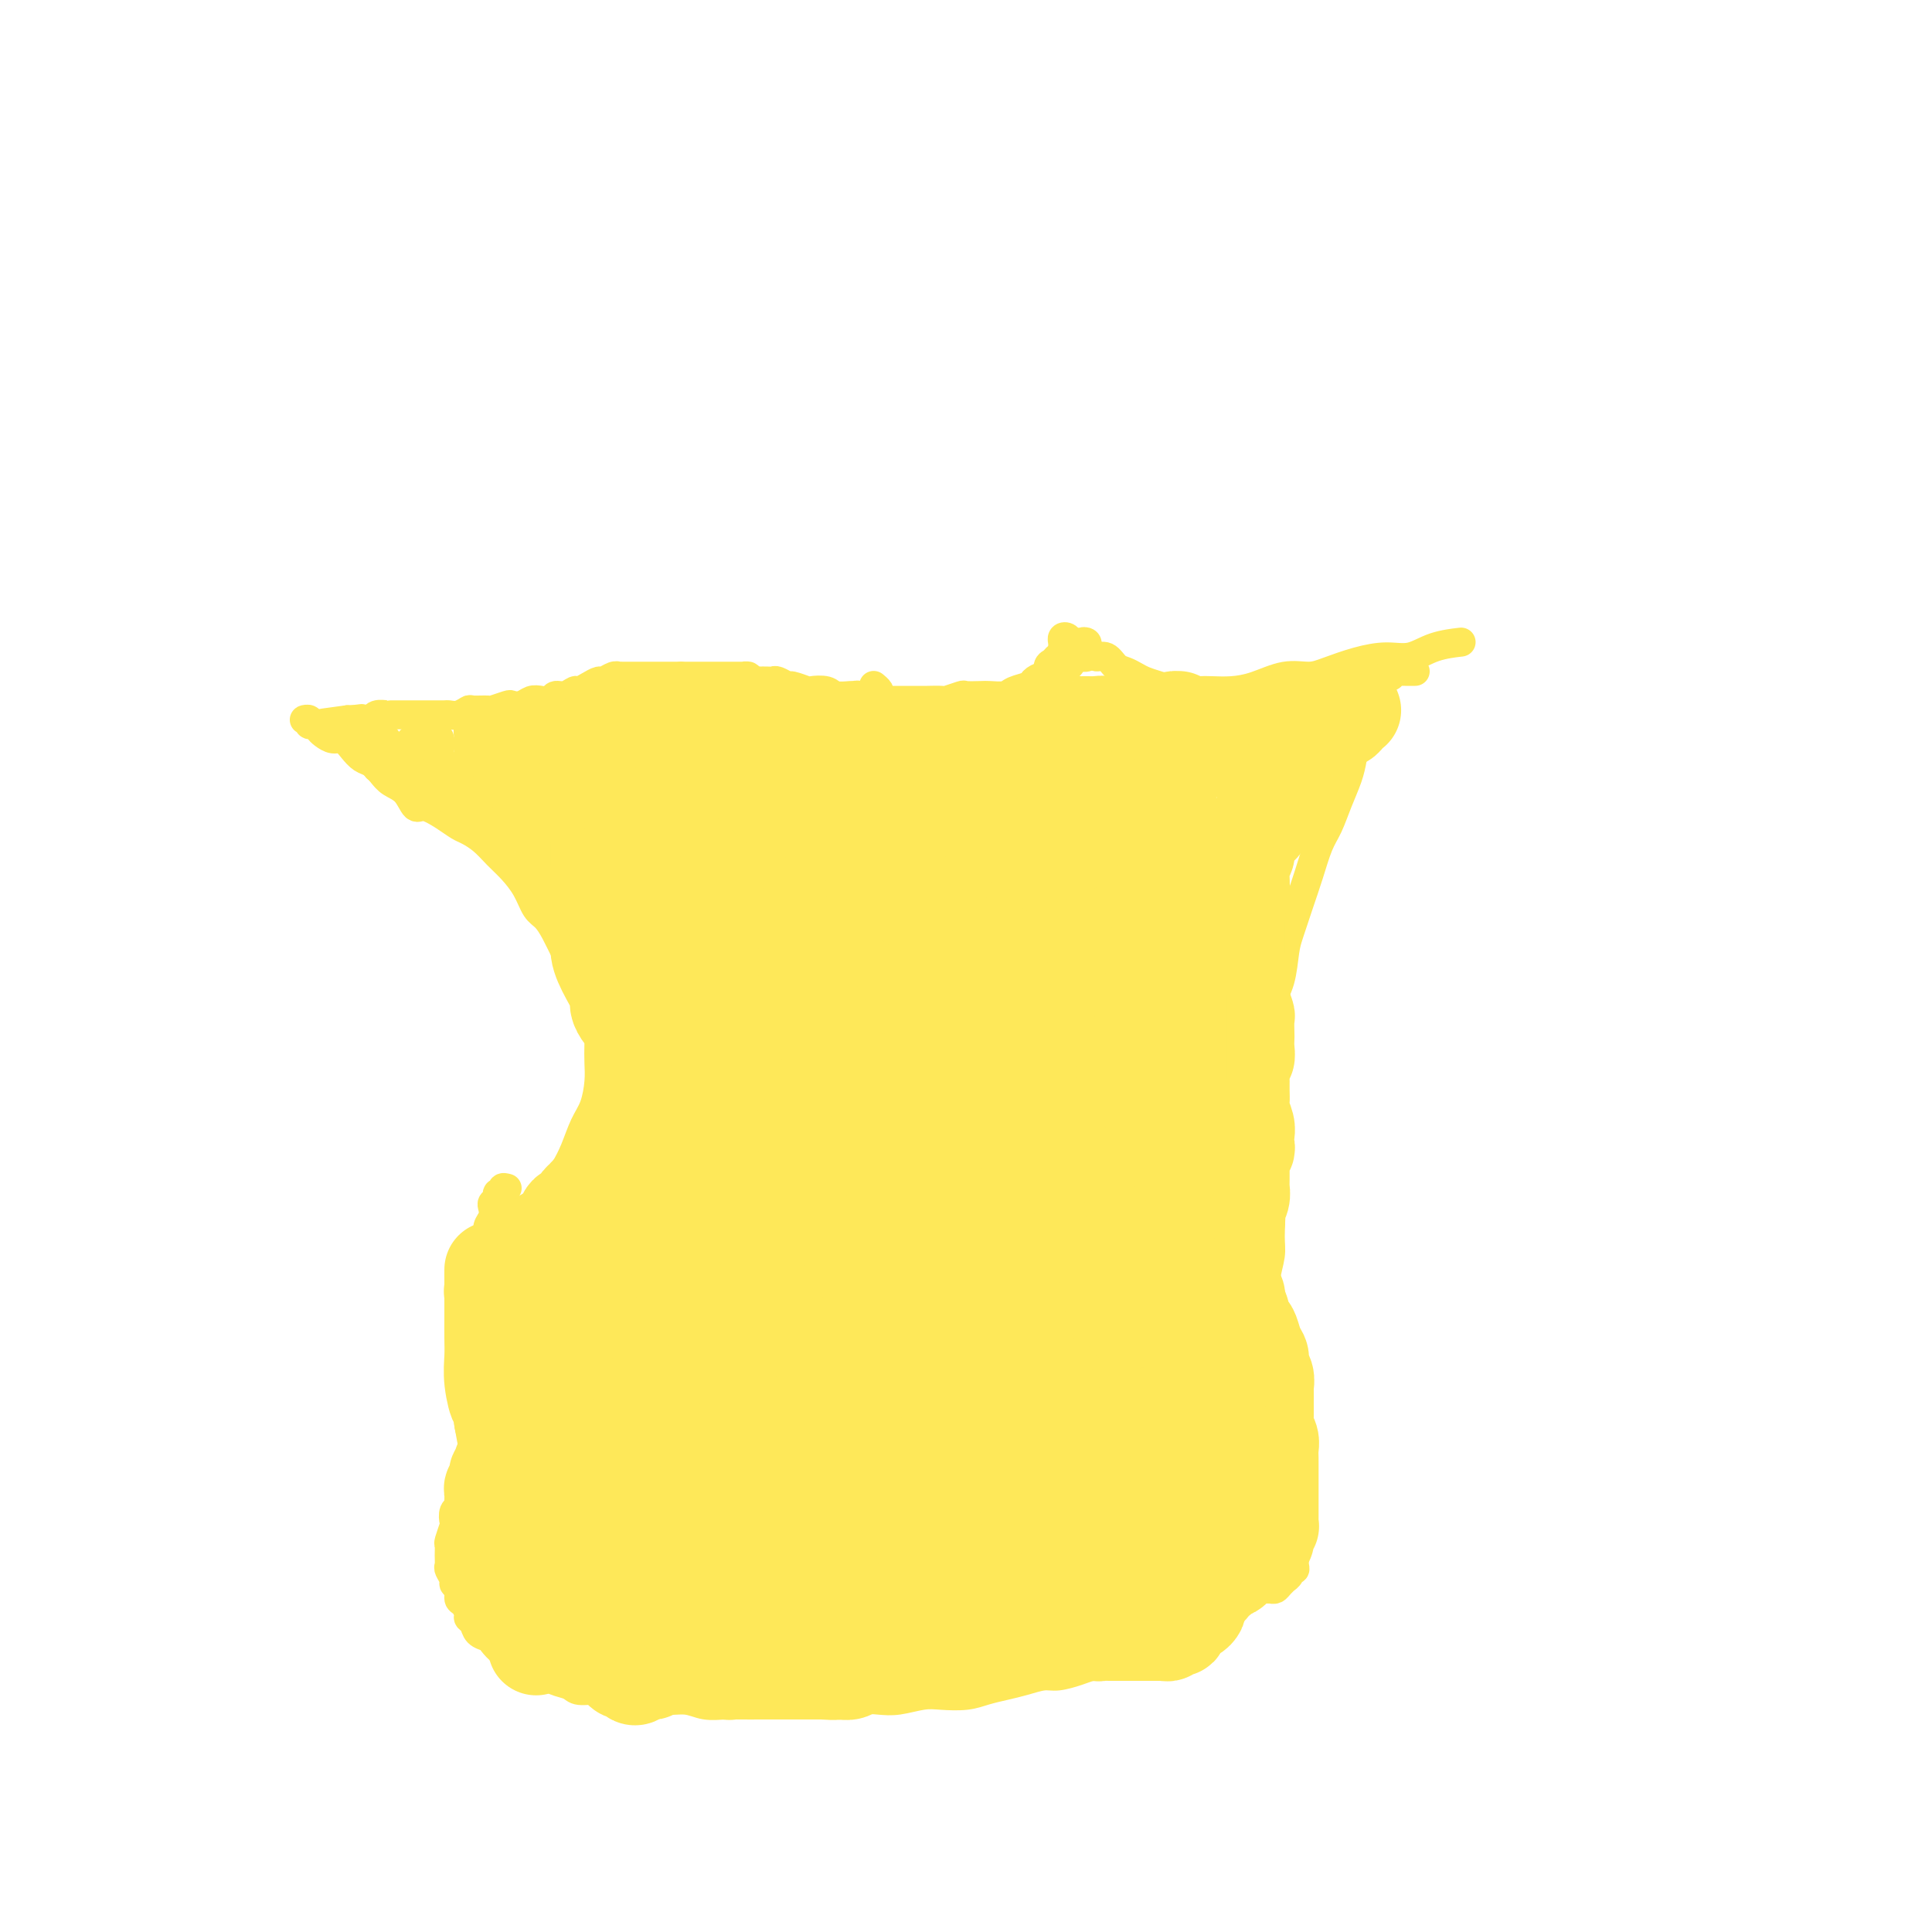 <svg viewBox='0 0 400 400' version='1.1' xmlns='http://www.w3.org/2000/svg' xmlns:xlink='http://www.w3.org/1999/xlink'><g fill='none' stroke='#FEE859' stroke-width='6' stroke-linecap='round' stroke-linejoin='round'><path d='M166,145c-0.771,0.116 -1.542,0.231 -2,0c-0.458,-0.231 -0.602,-0.809 -1,-1c-0.398,-0.191 -1.050,0.005 -1,0c0.050,-0.005 0.801,-0.210 1,0c0.199,0.210 -0.154,0.834 0,1c0.154,0.166 0.815,-0.128 1,0c0.185,0.128 -0.106,0.678 0,1c0.106,0.322 0.608,0.416 1,1c0.392,0.584 0.675,1.658 1,2c0.325,0.342 0.692,-0.048 1,0c0.308,0.048 0.556,0.535 1,1c0.444,0.465 1.085,0.909 2,1c0.915,0.091 2.106,-0.172 3,0c0.894,0.172 1.492,0.779 2,1c0.508,0.221 0.926,0.055 2,0c1.074,-0.055 2.805,0.000 4,0c1.195,-0.000 1.856,-0.055 3,0c1.144,0.055 2.771,0.221 4,0c1.229,-0.221 2.059,-0.829 3,-1c0.941,-0.171 1.994,0.095 3,0c1.006,-0.095 1.964,-0.549 3,-1c1.036,-0.451 2.149,-0.898 3,-1c0.851,-0.102 1.440,0.141 2,0c0.560,-0.141 1.091,-0.667 2,-1c0.909,-0.333 2.197,-0.475 3,-1c0.803,-0.525 1.123,-1.435 2,-2c0.877,-0.565 2.311,-0.785 3,-1c0.689,-0.215 0.632,-0.424 1,-1c0.368,-0.576 1.159,-1.517 2,-2c0.841,-0.483 1.731,-0.508 2,-1c0.269,-0.492 -0.083,-1.452 0,-2c0.083,-0.548 0.601,-0.686 1,-1c0.399,-0.314 0.681,-0.806 1,-1c0.319,-0.194 0.677,-0.091 1,0c0.323,0.091 0.612,0.169 1,0c0.388,-0.169 0.873,-0.585 1,-1c0.127,-0.415 -0.106,-0.830 0,-1c0.106,-0.170 0.550,-0.095 1,0c0.450,0.095 0.905,0.210 1,0c0.095,-0.210 -0.170,-0.746 0,-1c0.170,-0.254 0.775,-0.225 1,0c0.225,0.225 0.072,0.648 0,1c-0.072,0.352 -0.061,0.634 0,1c0.061,0.366 0.174,0.816 0,1c-0.174,0.184 -0.634,0.101 -1,0c-0.366,-0.101 -0.637,-0.219 -1,0c-0.363,0.219 -0.818,0.777 -1,1c-0.182,0.223 -0.091,0.112 0,0'/><path d='M222,137c-0.424,0.802 -0.485,0.806 -1,1c-0.515,0.194 -1.484,0.577 -2,1c-0.516,0.423 -0.579,0.887 -1,1c-0.421,0.113 -1.200,-0.124 -2,0c-0.800,0.124 -1.622,0.607 -2,1c-0.378,0.393 -0.312,0.694 -1,1c-0.688,0.306 -2.129,0.618 -3,1c-0.871,0.382 -1.173,0.833 -2,1c-0.827,0.167 -2.180,0.048 -3,0c-0.820,-0.048 -1.106,-0.027 -2,0c-0.894,0.027 -2.394,0.060 -3,0c-0.606,-0.060 -0.318,-0.212 -1,0c-0.682,0.212 -2.336,0.789 -3,1c-0.664,0.211 -0.339,0.057 -1,0c-0.661,-0.057 -2.310,-0.015 -3,0c-0.690,0.015 -0.423,0.004 -1,0c-0.577,-0.004 -2.000,-0.001 -3,0c-1.000,0.001 -1.578,0.001 -2,0c-0.422,-0.001 -0.688,-0.003 -1,0c-0.312,0.003 -0.671,0.012 -1,0c-0.329,-0.012 -0.628,-0.045 -1,0c-0.372,0.045 -0.818,0.170 -1,0c-0.182,-0.170 -0.100,-0.633 0,-1c0.100,-0.367 0.219,-0.637 0,-1c-0.219,-0.363 -0.777,-0.818 -1,-1c-0.223,-0.182 -0.112,-0.091 0,0'/><path d='M175,149c0.080,-0.431 0.161,-0.862 0,-1c-0.161,-0.138 -0.562,0.016 -1,0c-0.438,-0.016 -0.913,-0.201 -1,0c-0.087,0.201 0.214,0.787 0,1c-0.214,0.213 -0.944,0.054 -2,0c-1.056,-0.054 -2.437,-0.002 -3,0c-0.563,0.002 -0.307,-0.046 -1,0c-0.693,0.046 -2.335,0.185 -3,0c-0.665,-0.185 -0.354,-0.693 -1,-1c-0.646,-0.307 -2.250,-0.411 -3,-1c-0.750,-0.589 -0.646,-1.663 -1,-2c-0.354,-0.337 -1.168,0.064 -2,0c-0.832,-0.064 -1.684,-0.591 -2,-1c-0.316,-0.409 -0.097,-0.698 0,-1c0.097,-0.302 0.071,-0.617 0,-1c-0.071,-0.383 -0.188,-0.834 0,-1c0.188,-0.166 0.679,-0.045 1,0c0.321,0.045 0.472,0.016 1,0c0.528,-0.016 1.435,-0.019 2,0c0.565,0.019 0.789,0.061 1,0c0.211,-0.061 0.408,-0.226 1,0c0.592,0.226 1.580,0.844 2,1c0.420,0.156 0.271,-0.151 1,0c0.729,0.151 2.336,0.758 3,1c0.664,0.242 0.387,0.117 1,0c0.613,-0.117 2.118,-0.228 3,0c0.882,0.228 1.143,0.793 2,1c0.857,0.207 2.311,0.055 3,0c0.689,-0.055 0.614,-0.015 1,0c0.386,0.015 1.233,0.004 2,0c0.767,-0.004 1.455,-0.001 2,0c0.545,0.001 0.946,0.000 1,0c0.054,-0.000 -0.240,-0.000 0,0c0.240,0.000 1.014,0.000 1,0c-0.014,-0.000 -0.815,-0.001 -1,0c-0.185,0.001 0.245,0.004 0,0c-0.245,-0.004 -1.167,-0.015 -2,0c-0.833,0.015 -1.578,0.057 -2,0c-0.422,-0.057 -0.521,-0.212 -1,0c-0.479,0.212 -1.338,0.792 -2,1c-0.662,0.208 -1.126,0.046 -2,0c-0.874,-0.046 -2.158,0.026 -3,0c-0.842,-0.026 -1.240,-0.150 -2,0c-0.760,0.150 -1.880,0.575 -3,1'/><path d='M165,146c-2.682,0.536 -0.888,0.876 -1,1c-0.112,0.124 -2.129,0.033 -3,0c-0.871,-0.033 -0.597,-0.008 -1,0c-0.403,0.008 -1.484,-0.002 -2,0c-0.516,0.002 -0.468,0.016 -1,0c-0.532,-0.016 -1.645,-0.061 -2,0c-0.355,0.061 0.049,0.227 0,0c-0.049,-0.227 -0.549,-0.849 -1,-1c-0.451,-0.151 -0.853,0.167 -1,0c-0.147,-0.167 -0.040,-0.819 0,-1c0.040,-0.181 0.015,0.110 0,0c-0.015,-0.110 -0.018,-0.621 0,-1c0.018,-0.379 0.056,-0.627 0,-1c-0.056,-0.373 -0.207,-0.870 0,-1c0.207,-0.130 0.770,0.109 1,0c0.230,-0.109 0.125,-0.565 0,-1c-0.125,-0.435 -0.271,-0.849 0,-1c0.271,-0.151 0.958,-0.041 1,0c0.042,0.041 -0.562,0.011 -1,0c-0.438,-0.011 -0.709,-0.003 -1,0c-0.291,0.003 -0.603,0.001 -1,0c-0.397,-0.001 -0.880,-0.000 -1,0c-0.120,0.000 0.123,0.000 0,0c-0.123,-0.000 -0.611,-0.000 -1,0c-0.389,0.000 -0.678,0.000 -1,0c-0.322,-0.000 -0.677,-0.000 -1,0c-0.323,0.000 -0.612,0.000 -1,0c-0.388,-0.000 -0.874,-0.000 -1,0c-0.126,0.000 0.107,0.000 0,0c-0.107,-0.000 -0.554,-0.000 -1,0c-0.446,0.000 -0.889,0.000 -1,0c-0.111,-0.000 0.111,-0.000 0,0c-0.111,0.000 -0.556,0.000 -1,0c-0.444,-0.000 -0.889,-0.000 -1,0c-0.111,0.000 0.111,0.000 0,0c-0.111,-0.000 -0.556,-0.000 -1,0'/><path d='M141,140c-2.343,-0.000 -1.201,-0.000 -1,0c0.201,0.000 -0.537,0.000 -1,0c-0.463,-0.000 -0.649,-0.000 -1,0c-0.351,0.000 -0.867,0.000 -1,0c-0.133,-0.000 0.118,-0.000 0,0c-0.118,0.000 -0.605,0.000 -1,0c-0.395,-0.000 -0.697,-0.000 -1,0c-0.303,0.000 -0.606,0.000 -1,0c-0.394,-0.000 -0.879,-0.000 -1,0c-0.121,0.000 0.123,0.000 0,0c-0.123,-0.000 -0.611,-0.000 -1,0c-0.389,0.000 -0.678,0.000 -1,0c-0.322,-0.000 -0.677,-0.001 -1,0c-0.323,0.001 -0.615,0.004 -1,0c-0.385,-0.004 -0.862,-0.016 -1,0c-0.138,0.016 0.062,0.060 0,0c-0.062,-0.060 -0.388,-0.222 -1,0c-0.612,0.222 -1.511,0.829 -2,1c-0.489,0.171 -0.567,-0.094 -1,0c-0.433,0.094 -1.219,0.546 -2,1c-0.781,0.454 -1.556,0.910 -2,1c-0.444,0.090 -0.556,-0.186 -1,0c-0.444,0.186 -1.221,0.833 -2,1c-0.779,0.167 -1.559,-0.148 -2,0c-0.441,0.148 -0.542,0.758 -1,1c-0.458,0.242 -1.272,0.116 -2,0c-0.728,-0.116 -1.369,-0.224 -2,0c-0.631,0.224 -1.252,0.778 -2,1c-0.748,0.222 -1.623,0.112 -2,0c-0.377,-0.112 -0.257,-0.227 -1,0c-0.743,0.227 -2.348,0.797 -3,1c-0.652,0.203 -0.350,0.040 -1,0c-0.650,-0.040 -2.253,0.042 -3,0c-0.747,-0.042 -0.638,-0.207 -1,0c-0.362,0.207 -1.197,0.788 -2,1c-0.803,0.212 -1.576,0.057 -2,0c-0.424,-0.057 -0.499,-0.015 -1,0c-0.501,0.015 -1.430,0.004 -2,0c-0.570,-0.004 -0.783,-0.001 -1,0c-0.217,0.001 -0.438,0.000 -1,0c-0.562,-0.000 -1.463,-0.000 -2,0c-0.537,0.000 -0.708,-0.000 -1,0c-0.292,0.000 -0.703,0.000 -1,0c-0.297,-0.000 -0.479,-0.001 -1,0c-0.521,0.001 -1.383,0.004 -2,0c-0.617,-0.004 -0.991,-0.015 -1,0c-0.009,0.015 0.347,0.057 0,0c-0.347,-0.057 -1.398,-0.211 -2,0c-0.602,0.211 -0.754,0.789 -1,1c-0.246,0.211 -0.587,0.057 -1,0c-0.413,-0.057 -0.898,-0.015 -1,0c-0.102,0.015 0.180,0.004 0,0c-0.180,-0.004 -0.821,-0.001 -1,0c-0.179,0.001 0.106,0.000 0,0c-0.106,-0.000 -0.602,-0.000 -1,0c-0.398,0.000 -0.699,0.000 -1,0'/><path d='M72,149c-10.511,1.400 -2.289,0.400 1,0c3.289,-0.400 1.644,-0.200 0,0'/><path d='M220,134c0.024,-0.318 0.048,-0.636 0,-1c-0.048,-0.364 -0.169,-0.774 0,-1c0.169,-0.226 0.627,-0.268 1,0c0.373,0.268 0.663,0.847 1,1c0.337,0.153 0.723,-0.118 1,0c0.277,0.118 0.444,0.627 1,1c0.556,0.373 1.500,0.611 2,1c0.500,0.389 0.557,0.930 1,1c0.443,0.070 1.273,-0.332 2,0c0.727,0.332 1.352,1.398 2,2c0.648,0.602 1.320,0.739 2,1c0.680,0.261 1.368,0.644 2,1c0.632,0.356 1.207,0.684 2,1c0.793,0.316 1.803,0.621 3,1c1.197,0.379 2.580,0.832 4,1c1.420,0.168 2.879,0.051 4,0c1.121,-0.051 1.906,-0.038 3,0c1.094,0.038 2.496,0.099 4,0c1.504,-0.099 3.111,-0.359 5,-1c1.889,-0.641 4.062,-1.665 6,-2c1.938,-0.335 3.641,0.017 5,0c1.359,-0.017 2.374,-0.403 4,-1c1.626,-0.597 3.862,-1.403 6,-2c2.138,-0.597 4.178,-0.983 6,-1c1.822,-0.017 3.427,0.336 5,0c1.573,-0.336 3.116,-1.360 5,-2c1.884,-0.640 4.110,-0.897 5,-1c0.890,-0.103 0.445,-0.051 0,0'/><path d='M64,149c-0.542,0.032 -1.084,0.064 -1,0c0.084,-0.064 0.795,-0.225 1,0c0.205,0.225 -0.097,0.835 0,1c0.097,0.165 0.592,-0.115 1,0c0.408,0.115 0.728,0.625 1,1c0.272,0.375 0.496,0.615 1,1c0.504,0.385 1.290,0.914 2,1c0.710,0.086 1.345,-0.272 2,0c0.655,0.272 1.329,1.176 2,2c0.671,0.824 1.338,1.570 2,2c0.662,0.430 1.318,0.544 2,1c0.682,0.456 1.388,1.255 2,2c0.612,0.745 1.129,1.435 2,2c0.871,0.565 2.096,1.006 3,2c0.904,0.994 1.487,2.542 2,3c0.513,0.458 0.955,-0.173 2,0c1.045,0.173 2.692,1.152 4,2c1.308,0.848 2.279,1.566 3,2c0.721,0.434 1.194,0.583 2,1c0.806,0.417 1.945,1.102 3,2c1.055,0.898 2.026,2.007 3,3c0.974,0.993 1.952,1.868 3,3c1.048,1.132 2.168,2.522 3,4c0.832,1.478 1.378,3.045 2,4c0.622,0.955 1.321,1.299 2,2c0.679,0.701 1.337,1.758 2,3c0.663,1.242 1.330,2.669 2,4c0.670,1.331 1.342,2.565 2,4c0.658,1.435 1.300,3.073 2,4c0.700,0.927 1.456,1.145 2,2c0.544,0.855 0.876,2.346 1,4c0.124,1.654 0.041,3.470 0,5c-0.041,1.530 -0.041,2.776 0,4c0.041,1.224 0.124,2.428 0,4c-0.124,1.572 -0.456,3.512 -1,5c-0.544,1.488 -1.301,2.524 -2,4c-0.699,1.476 -1.339,3.393 -2,5c-0.661,1.607 -1.344,2.904 -2,4c-0.656,1.096 -1.286,1.993 -2,3c-0.714,1.007 -1.511,2.126 -2,3c-0.489,0.874 -0.670,1.505 -1,2c-0.330,0.495 -0.809,0.856 -1,1c-0.191,0.144 -0.096,0.072 0,0'/><path d='M293,139c-0.754,0.002 -1.508,0.005 -2,0c-0.492,-0.005 -0.723,-0.016 -1,0c-0.277,0.016 -0.599,0.059 -1,0c-0.401,-0.059 -0.881,-0.220 -1,0c-0.119,0.220 0.122,0.820 0,1c-0.122,0.180 -0.606,-0.061 -1,0c-0.394,0.061 -0.696,0.424 -1,1c-0.304,0.576 -0.610,1.364 -1,2c-0.390,0.636 -0.864,1.121 -1,2c-0.136,0.879 0.067,2.152 0,3c-0.067,0.848 -0.402,1.271 -1,2c-0.598,0.729 -1.459,1.763 -2,3c-0.541,1.237 -0.764,2.678 -1,4c-0.236,1.322 -0.486,2.526 -1,4c-0.514,1.474 -1.292,3.217 -2,5c-0.708,1.783 -1.345,3.604 -2,5c-0.655,1.396 -1.327,2.366 -2,4c-0.673,1.634 -1.345,3.931 -2,6c-0.655,2.069 -1.292,3.909 -2,6c-0.708,2.091 -1.486,4.432 -2,6c-0.514,1.568 -0.765,2.364 -1,4c-0.235,1.636 -0.455,4.111 -1,6c-0.545,1.889 -1.414,3.193 -2,5c-0.586,1.807 -0.889,4.116 -1,6c-0.111,1.884 -0.029,3.343 0,5c0.029,1.657 0.007,3.512 0,5c-0.007,1.488 0.002,2.608 0,4c-0.002,1.392 -0.015,3.054 0,5c0.015,1.946 0.058,4.175 0,6c-0.058,1.825 -0.215,3.246 0,5c0.215,1.754 0.804,3.842 1,6c0.196,2.158 0.000,4.387 0,6c-0.000,1.613 0.196,2.611 0,4c-0.196,1.389 -0.785,3.170 -1,5c-0.215,1.830 -0.058,3.708 0,5c0.058,1.292 0.015,1.996 0,3c-0.015,1.004 -0.004,2.308 0,3c0.004,0.692 0.001,0.773 0,1c-0.001,0.227 -0.000,0.600 0,1c0.000,0.400 0.000,0.829 0,1c-0.000,0.171 -0.000,0.086 0,0'/><path d='M105,246c-0.455,-0.120 -0.910,-0.239 -1,0c-0.090,0.239 0.186,0.837 0,1c-0.186,0.163 -0.833,-0.108 -1,0c-0.167,0.108 0.147,0.595 0,1c-0.147,0.405 -0.756,0.727 -1,1c-0.244,0.273 -0.122,0.498 0,1c0.122,0.502 0.243,1.280 0,2c-0.243,0.720 -0.850,1.382 -1,2c-0.150,0.618 0.156,1.193 0,2c-0.156,0.807 -0.774,1.847 -1,3c-0.226,1.153 -0.061,2.419 0,4c0.061,1.581 0.016,3.476 0,5c-0.016,1.524 -0.005,2.676 0,4c0.005,1.324 0.002,2.819 0,4c-0.002,1.181 -0.005,2.049 0,3c0.005,0.951 0.016,1.984 0,3c-0.016,1.016 -0.061,2.015 0,3c0.061,0.985 0.226,1.955 0,3c-0.226,1.045 -0.844,2.165 -1,3c-0.156,0.835 0.151,1.383 0,2c-0.151,0.617 -0.759,1.301 -1,2c-0.241,0.699 -0.116,1.413 0,2c0.116,0.587 0.223,1.045 0,2c-0.223,0.955 -0.777,2.405 -1,3c-0.223,0.595 -0.116,0.334 0,1c0.116,0.666 0.242,2.259 0,3c-0.242,0.741 -0.853,0.631 -1,1c-0.147,0.369 0.171,1.216 0,2c-0.171,0.784 -0.829,1.503 -1,2c-0.171,0.497 0.147,0.771 0,1c-0.147,0.229 -0.757,0.414 -1,1c-0.243,0.586 -0.118,1.574 0,2c0.118,0.426 0.228,0.289 0,1c-0.228,0.711 -0.794,2.269 -1,3c-0.206,0.731 -0.051,0.633 0,1c0.051,0.367 -0.001,1.198 0,2c0.001,0.802 0.057,1.576 0,2c-0.057,0.424 -0.226,0.499 0,1c0.226,0.501 0.848,1.429 1,2c0.152,0.571 -0.165,0.787 0,1c0.165,0.213 0.814,0.425 1,1c0.186,0.575 -0.090,1.515 0,2c0.090,0.485 0.548,0.515 1,1c0.452,0.485 0.899,1.426 1,2c0.101,0.574 -0.142,0.783 0,1c0.142,0.217 0.671,0.443 1,1c0.329,0.557 0.459,1.444 1,2c0.541,0.556 1.492,0.779 2,1c0.508,0.221 0.573,0.439 1,1c0.427,0.561 1.217,1.464 2,2c0.783,0.536 1.561,0.703 2,1c0.439,0.297 0.539,0.724 1,1c0.461,0.276 1.282,0.402 2,1c0.718,0.598 1.331,1.667 2,2c0.669,0.333 1.393,-0.069 2,0c0.607,0.069 1.096,0.611 2,1c0.904,0.389 2.223,0.626 3,1c0.777,0.374 1.012,0.884 2,1c0.988,0.116 2.727,-0.161 4,0c1.273,0.161 2.078,0.760 3,1c0.922,0.240 1.961,0.120 3,0'/><path d='M130,351c3.444,0.554 2.554,-0.062 3,0c0.446,0.062 2.228,0.801 4,1c1.772,0.199 3.534,-0.143 5,0c1.466,0.143 2.636,0.770 4,1c1.364,0.230 2.924,0.062 4,0c1.076,-0.062 1.670,-0.017 3,0c1.330,0.017 3.398,0.005 5,0c1.602,-0.005 2.739,-0.005 4,0c1.261,0.005 2.648,0.015 4,0c1.352,-0.015 2.671,-0.056 4,0c1.329,0.056 2.670,0.207 4,0c1.330,-0.207 2.651,-0.774 4,-1c1.349,-0.226 2.727,-0.112 4,0c1.273,0.112 2.440,0.223 4,0c1.560,-0.223 3.512,-0.781 5,-1c1.488,-0.219 2.512,-0.100 4,0c1.488,0.100 3.441,0.180 5,0c1.559,-0.180 2.723,-0.622 4,-1c1.277,-0.378 2.667,-0.693 4,-1c1.333,-0.307 2.610,-0.607 4,-1c1.390,-0.393 2.893,-0.879 4,-1c1.107,-0.121 1.818,0.122 3,0c1.182,-0.122 2.834,-0.609 4,-1c1.166,-0.391 1.847,-0.684 3,-1c1.153,-0.316 2.778,-0.653 4,-1c1.222,-0.347 2.041,-0.704 3,-1c0.959,-0.296 2.057,-0.529 3,-1c0.943,-0.471 1.732,-1.178 3,-2c1.268,-0.822 3.015,-1.760 4,-2c0.985,-0.240 1.208,0.216 2,0c0.792,-0.216 2.151,-1.105 3,-2c0.849,-0.895 1.186,-1.798 2,-2c0.814,-0.202 2.106,0.296 3,0c0.894,-0.296 1.391,-1.386 2,-2c0.609,-0.614 1.329,-0.753 2,-1c0.671,-0.247 1.293,-0.601 2,-1c0.707,-0.399 1.499,-0.842 2,-1c0.501,-0.158 0.713,-0.032 1,0c0.287,0.032 0.650,-0.029 1,0c0.350,0.029 0.686,0.149 1,0c0.314,-0.149 0.605,-0.566 1,-1c0.395,-0.434 0.894,-0.886 1,-1c0.106,-0.114 -0.182,0.111 0,0c0.182,-0.111 0.833,-0.557 1,-1c0.167,-0.443 -0.152,-0.882 0,-1c0.152,-0.118 0.773,0.087 1,0c0.227,-0.087 0.058,-0.464 0,-1c-0.058,-0.536 -0.006,-1.231 0,-2c0.006,-0.769 -0.035,-1.612 0,-2c0.035,-0.388 0.146,-0.319 0,-1c-0.146,-0.681 -0.550,-2.111 -1,-3c-0.450,-0.889 -0.946,-1.237 -1,-2c-0.054,-0.763 0.336,-1.940 0,-3c-0.336,-1.060 -1.396,-2.003 -2,-3c-0.604,-0.997 -0.750,-2.048 -1,-3c-0.250,-0.952 -0.603,-1.805 -1,-3c-0.397,-1.195 -0.838,-2.733 -1,-4c-0.162,-1.267 -0.044,-2.264 0,-3c0.044,-0.736 0.012,-1.210 0,-2c-0.012,-0.790 -0.006,-1.895 0,-3'/><path d='M261,290c-1.167,-5.836 -1.083,-2.425 -1,-2c0.083,0.425 0.166,-2.135 0,-4c-0.166,-1.865 -0.581,-3.036 -1,-5c-0.419,-1.964 -0.844,-4.721 -1,-6c-0.156,-1.279 -0.045,-1.080 0,-1c0.045,0.080 0.022,0.040 0,0'/><path d='M77,150c-0.421,-0.091 -0.841,-0.181 -1,0c-0.159,0.181 -0.056,0.634 0,1c0.056,0.366 0.067,0.644 0,1c-0.067,0.356 -0.210,0.788 0,1c0.210,0.212 0.774,0.204 1,0c0.226,-0.204 0.113,-0.602 0,-1c-0.113,-0.398 -0.226,-0.794 0,-1c0.226,-0.206 0.793,-0.220 1,0c0.207,0.220 0.055,0.676 0,1c-0.055,0.324 -0.015,0.517 0,1c0.015,0.483 0.003,1.257 0,2c-0.003,0.743 0.003,1.454 0,2c-0.003,0.546 -0.015,0.928 0,1c0.015,0.072 0.055,-0.166 0,0c-0.055,0.166 -0.207,0.735 0,1c0.207,0.265 0.773,0.226 1,0c0.227,-0.226 0.113,-0.638 0,-1c-0.113,-0.362 -0.226,-0.675 0,-1c0.226,-0.325 0.793,-0.662 1,-1c0.207,-0.338 0.056,-0.676 0,-1c-0.056,-0.324 -0.016,-0.633 0,-1c0.016,-0.367 0.008,-0.793 0,-1c-0.008,-0.207 -0.017,-0.196 0,0c0.017,0.196 0.061,0.575 0,1c-0.061,0.425 -0.228,0.895 0,1c0.228,0.105 0.849,-0.155 1,0c0.151,0.155 -0.170,0.724 0,1c0.170,0.276 0.830,0.259 1,0c0.170,-0.259 -0.150,-0.759 0,-1c0.150,-0.241 0.772,-0.223 1,0c0.228,0.223 0.064,0.651 0,1c-0.064,0.349 -0.027,0.619 0,1c0.027,0.381 0.046,0.872 0,1c-0.046,0.128 -0.156,-0.106 0,0c0.156,0.106 0.578,0.553 1,1'/><path d='M84,159c0.620,0.689 0.170,-0.589 0,-1c-0.170,-0.411 -0.060,0.045 0,0c0.060,-0.045 0.069,-0.591 0,-1c-0.069,-0.409 -0.215,-0.681 0,-1c0.215,-0.319 0.790,-0.686 1,-1c0.210,-0.314 0.056,-0.576 0,-1c-0.056,-0.424 -0.015,-1.011 0,-1c0.015,0.011 0.004,0.622 0,1c-0.004,0.378 -0.001,0.525 0,1c0.001,0.475 -0.001,1.278 0,2c0.001,0.722 0.003,1.363 0,2c-0.003,0.637 -0.011,1.269 0,2c0.011,0.731 0.042,1.562 0,2c-0.042,0.438 -0.156,0.483 0,1c0.156,0.517 0.581,1.506 1,2c0.419,0.494 0.830,0.493 1,0c0.170,-0.493 0.098,-1.478 0,-2c-0.098,-0.522 -0.222,-0.581 0,-1c0.222,-0.419 0.792,-1.197 1,-2c0.208,-0.803 0.056,-1.631 0,-2c-0.056,-0.369 -0.014,-0.281 0,-1c0.014,-0.719 -0.000,-2.246 0,-3c0.000,-0.754 0.014,-0.736 0,-1c-0.014,-0.264 -0.056,-0.811 0,-1c0.056,-0.189 0.211,-0.019 0,0c-0.211,0.019 -0.789,-0.112 -1,0c-0.211,0.112 -0.057,0.467 0,1c0.057,0.533 0.015,1.243 0,2c-0.015,0.757 -0.005,1.561 0,2c0.005,0.439 0.005,0.515 0,1c-0.005,0.485 -0.015,1.380 0,2c0.015,0.620 0.057,0.964 0,1c-0.057,0.036 -0.211,-0.235 0,0c0.211,0.235 0.789,0.975 1,1c0.211,0.025 0.057,-0.666 0,-1c-0.057,-0.334 -0.015,-0.313 0,-1c0.015,-0.687 0.004,-2.084 0,-3c-0.004,-0.916 -0.001,-1.351 0,-2c0.001,-0.649 0.000,-1.510 0,-2c-0.000,-0.490 -0.000,-0.607 0,-1c0.000,-0.393 0.000,-1.060 0,-1c-0.000,0.060 -0.000,0.847 0,1c0.000,0.153 0.000,-0.328 0,0c-0.000,0.328 -0.001,1.464 0,2c0.001,0.536 0.004,0.472 0,1c-0.004,0.528 -0.016,1.649 0,2c0.016,0.351 0.060,-0.066 0,0c-0.060,0.066 -0.222,0.616 0,1c0.222,0.384 0.829,0.603 1,1c0.171,0.397 -0.094,0.970 0,1c0.094,0.030 0.547,-0.485 1,-1'/><path d='M90,160c0.249,0.732 -0.130,-0.438 0,-1c0.130,-0.562 0.767,-0.514 1,-1c0.233,-0.486 0.062,-1.505 0,-2c-0.062,-0.495 -0.017,-0.466 0,-1c0.017,-0.534 0.004,-1.629 0,-2c-0.004,-0.371 0.002,-0.016 0,0c-0.002,0.016 -0.011,-0.305 0,0c0.011,0.305 0.042,1.237 0,2c-0.042,0.763 -0.156,1.359 0,2c0.156,0.641 0.581,1.328 1,2c0.419,0.672 0.833,1.329 1,2c0.167,0.671 0.086,1.357 0,2c-0.086,0.643 -0.177,1.245 0,2c0.177,0.755 0.622,1.664 1,2c0.378,0.336 0.690,0.098 1,0c0.310,-0.098 0.619,-0.055 1,0c0.381,0.055 0.833,0.124 1,0c0.167,-0.124 0.049,-0.441 0,-1c-0.049,-0.559 -0.027,-1.362 0,-2c0.027,-0.638 0.061,-1.113 0,-2c-0.061,-0.887 -0.216,-2.188 0,-3c0.216,-0.812 0.804,-1.136 1,-2c0.196,-0.864 -0.000,-2.267 0,-3c0.000,-0.733 0.196,-0.795 0,-1c-0.196,-0.205 -0.785,-0.551 -1,-1c-0.215,-0.449 -0.058,-1.000 0,-1c0.058,0.000 0.015,0.551 0,1c-0.015,0.449 -0.004,0.795 0,1c0.004,0.205 0.001,0.267 0,1c-0.001,0.733 -0.000,2.135 0,3c0.000,0.865 0.000,1.191 0,2c-0.000,0.809 -0.000,2.101 0,3c0.000,0.899 0.000,1.407 0,2c-0.000,0.593 -0.001,1.273 0,2c0.001,0.727 0.004,1.502 0,2c-0.004,0.498 -0.015,0.719 0,1c0.015,0.281 0.056,0.623 0,1c-0.056,0.377 -0.207,0.788 0,1c0.207,0.212 0.773,0.226 1,0c0.227,-0.226 0.114,-0.693 0,-1c-0.114,-0.307 -0.228,-0.453 0,-1c0.228,-0.547 0.797,-1.493 1,-2c0.203,-0.507 0.040,-0.573 0,-1c-0.040,-0.427 0.042,-1.214 0,-2c-0.042,-0.786 -0.207,-1.569 0,-2c0.207,-0.431 0.788,-0.509 1,-1c0.212,-0.491 0.057,-1.393 0,-2c-0.057,-0.607 -0.015,-0.917 0,-1c0.015,-0.083 0.004,0.060 0,0c-0.004,-0.060 -0.001,-0.325 0,0c0.001,0.325 0.000,1.238 0,2c-0.000,0.762 -0.000,1.373 0,2c0.000,0.627 0.000,1.271 0,2c-0.000,0.729 -0.000,1.542 0,2c0.000,0.458 0.000,0.559 0,1c-0.000,0.441 -0.000,1.220 0,2'/><path d='M100,169c0.017,1.860 0.061,1.009 0,1c-0.061,-0.009 -0.226,0.825 0,1c0.226,0.175 0.844,-0.309 1,-1c0.156,-0.691 -0.151,-1.588 0,-2c0.151,-0.412 0.758,-0.338 1,-1c0.242,-0.662 0.117,-2.060 0,-3c-0.117,-0.940 -0.228,-1.421 0,-2c0.228,-0.579 0.794,-1.255 1,-2c0.206,-0.745 0.051,-1.559 0,-2c-0.051,-0.441 0.000,-0.509 0,-1c-0.000,-0.491 -0.053,-1.406 0,-2c0.053,-0.594 0.211,-0.866 0,-1c-0.211,-0.134 -0.792,-0.131 -1,0c-0.208,0.131 -0.042,0.391 0,1c0.042,0.609 -0.041,1.567 0,2c0.041,0.433 0.207,0.343 0,1c-0.207,0.657 -0.788,2.063 -1,3c-0.212,0.937 -0.057,1.407 0,2c0.057,0.593 0.016,1.311 0,2c-0.016,0.689 -0.005,1.351 0,2c0.005,0.649 0.005,1.285 0,2c-0.005,0.715 -0.016,1.509 0,2c0.016,0.491 0.057,0.681 0,1c-0.057,0.319 -0.213,0.769 0,1c0.213,0.231 0.793,0.243 1,0c0.207,-0.243 0.040,-0.740 0,-1c-0.040,-0.260 0.046,-0.282 0,-1c-0.046,-0.718 -0.222,-2.133 0,-3c0.222,-0.867 0.844,-1.188 1,-2c0.156,-0.812 -0.154,-2.117 0,-3c0.154,-0.883 0.773,-1.346 1,-2c0.227,-0.654 0.061,-1.501 0,-2c-0.061,-0.499 -0.017,-0.651 0,-1c0.017,-0.349 0.005,-0.896 0,-1c-0.005,-0.104 -0.005,0.233 0,1c0.005,0.767 0.016,1.964 0,3c-0.016,1.036 -0.057,1.912 0,3c0.057,1.088 0.212,2.387 0,3c-0.212,0.613 -0.790,0.542 -1,1c-0.210,0.458 -0.052,1.447 0,2c0.052,0.553 -0.001,0.669 0,1c0.001,0.331 0.056,0.877 0,1c-0.056,0.123 -0.221,-0.178 0,-1c0.221,-0.822 0.830,-2.164 1,-3c0.170,-0.836 -0.098,-1.164 0,-2c0.098,-0.836 0.562,-2.180 1,-3c0.438,-0.820 0.849,-1.118 1,-2c0.151,-0.882 0.040,-2.350 0,-3c-0.040,-0.650 -0.011,-0.483 0,-1c0.011,-0.517 0.003,-1.719 0,-2c-0.003,-0.281 -0.002,0.360 0,1'/><path d='M106,156c0.774,-2.045 0.207,0.842 0,2c-0.207,1.158 -0.056,0.585 0,1c0.056,0.415 0.015,1.816 0,3c-0.015,1.184 -0.004,2.149 0,3c0.004,0.851 0.001,1.587 0,2c-0.001,0.413 -0.000,0.503 0,1c0.000,0.497 -0.001,1.400 0,2c0.001,0.600 0.003,0.897 0,1c-0.003,0.103 -0.012,0.012 0,0c0.012,-0.012 0.046,0.056 0,0c-0.046,-0.056 -0.171,-0.234 0,-1c0.171,-0.766 0.638,-2.119 1,-3c0.362,-0.881 0.619,-1.289 1,-2c0.381,-0.711 0.885,-1.724 1,-3c0.115,-1.276 -0.161,-2.813 0,-4c0.161,-1.187 0.758,-2.024 1,-3c0.242,-0.976 0.127,-2.092 0,-3c-0.127,-0.908 -0.268,-1.607 0,-2c0.268,-0.393 0.943,-0.478 1,0c0.057,0.478 -0.506,1.520 -1,2c-0.494,0.480 -0.921,0.397 -1,1c-0.079,0.603 0.189,1.891 0,3c-0.189,1.109 -0.835,2.040 -1,3c-0.165,0.960 0.152,1.950 0,3c-0.152,1.050 -0.772,2.162 -1,3c-0.228,0.838 -0.062,1.403 0,2c0.062,0.597 0.021,1.226 0,2c-0.021,0.774 -0.020,1.693 0,2c0.020,0.307 0.061,0.000 0,0c-0.061,-0.000 -0.223,0.306 0,0c0.223,-0.306 0.831,-1.222 1,-2c0.169,-0.778 -0.099,-1.416 0,-2c0.099,-0.584 0.566,-1.115 1,-2c0.434,-0.885 0.834,-2.125 1,-3c0.166,-0.875 0.098,-1.387 0,-2c-0.098,-0.613 -0.226,-1.329 0,-2c0.226,-0.671 0.808,-1.299 1,-2c0.192,-0.701 -0.005,-1.475 0,-2c0.005,-0.525 0.211,-0.801 0,-1c-0.211,-0.199 -0.840,-0.322 -1,0c-0.160,0.322 0.150,1.087 0,2c-0.150,0.913 -0.758,1.973 -1,3c-0.242,1.027 -0.117,2.019 0,3c0.117,0.981 0.228,1.950 0,3c-0.228,1.050 -0.794,2.181 -1,3c-0.206,0.819 -0.053,1.326 0,2c0.053,0.674 0.004,1.514 0,2c-0.004,0.486 0.036,0.619 0,1c-0.036,0.381 -0.149,1.012 0,1c0.149,-0.012 0.561,-0.666 1,-1c0.439,-0.334 0.905,-0.346 1,-1c0.095,-0.654 -0.181,-1.948 0,-3c0.181,-1.052 0.818,-1.860 1,-3c0.182,-1.140 -0.091,-2.611 0,-4c0.091,-1.389 0.545,-2.694 1,-4'/><path d='M112,157c0.624,-2.906 0.183,-3.171 0,-4c-0.183,-0.829 -0.108,-2.222 0,-3c0.108,-0.778 0.250,-0.941 0,-1c-0.250,-0.059 -0.893,-0.013 -1,0c-0.107,0.013 0.323,-0.008 0,0c-0.323,0.008 -1.397,0.044 -2,0c-0.603,-0.044 -0.735,-0.166 -1,0c-0.265,0.166 -0.662,0.622 -1,1c-0.338,0.378 -0.616,0.678 -1,1c-0.384,0.322 -0.873,0.667 -1,1c-0.127,0.333 0.110,0.653 0,1c-0.110,0.347 -0.566,0.720 -1,1c-0.434,0.280 -0.844,0.467 -1,1c-0.156,0.533 -0.056,1.413 0,2c0.056,0.587 0.068,0.882 0,1c-0.068,0.118 -0.214,0.058 0,0c0.214,-0.058 0.790,-0.114 1,0c0.210,0.114 0.056,0.399 0,0c-0.056,-0.399 -0.014,-1.483 0,-2c0.014,-0.517 -0.000,-0.467 0,-1c0.000,-0.533 0.015,-1.648 0,-2c-0.015,-0.352 -0.060,0.060 0,0c0.060,-0.060 0.226,-0.590 0,-1c-0.226,-0.410 -0.845,-0.698 -1,-1c-0.155,-0.302 0.154,-0.617 0,-1c-0.154,-0.383 -0.770,-0.835 -1,-1c-0.230,-0.165 -0.073,-0.044 0,0c0.073,0.044 0.061,0.012 0,0c-0.061,-0.012 -0.170,-0.002 0,0c0.170,0.002 0.620,-0.004 1,0c0.380,0.004 0.690,0.016 1,0c0.310,-0.016 0.619,-0.061 1,0c0.381,0.061 0.834,0.229 1,1c0.166,0.771 0.044,2.147 0,3c-0.044,0.853 -0.012,1.183 0,2c0.012,0.817 0.002,2.119 0,3c-0.002,0.881 0.003,1.340 0,2c-0.003,0.660 -0.016,1.520 0,2c0.016,0.480 0.059,0.579 0,1c-0.059,0.421 -0.222,1.165 0,1c0.222,-0.165 0.829,-1.237 1,-2c0.171,-0.763 -0.094,-1.216 0,-2c0.094,-0.784 0.547,-1.898 1,-3c0.453,-1.102 0.906,-2.191 1,-3c0.094,-0.809 -0.170,-1.339 0,-2c0.170,-0.661 0.775,-1.453 1,-2c0.225,-0.547 0.071,-0.848 0,-1c-0.071,-0.152 -0.057,-0.156 0,0c0.057,0.156 0.159,0.473 0,1c-0.159,0.527 -0.580,1.263 -1,2'/><path d='M109,152c0.529,-1.061 0.352,1.287 0,3c-0.352,1.713 -0.879,2.791 -1,4c-0.121,1.209 0.163,2.547 0,4c-0.163,1.453 -0.773,3.019 -1,4c-0.227,0.981 -0.072,1.375 0,2c0.072,0.625 0.061,1.481 0,2c-0.061,0.519 -0.170,0.702 0,1c0.170,0.298 0.620,0.712 1,1c0.380,0.288 0.690,0.450 1,0c0.310,-0.450 0.622,-1.511 1,-2c0.378,-0.489 0.823,-0.406 1,-1c0.177,-0.594 0.085,-1.866 0,-3c-0.085,-1.134 -0.162,-2.129 0,-3c0.162,-0.871 0.565,-1.617 1,-3c0.435,-1.383 0.902,-3.401 1,-5c0.098,-1.599 -0.173,-2.777 0,-4c0.173,-1.223 0.788,-2.490 1,-3c0.212,-0.510 0.019,-0.262 0,0c-0.019,0.262 0.135,0.537 0,1c-0.135,0.463 -0.558,1.115 -1,2c-0.442,0.885 -0.903,2.004 -1,3c-0.097,0.996 0.170,1.869 0,3c-0.170,1.131 -0.778,2.519 -1,4c-0.222,1.481 -0.060,3.053 0,4c0.060,0.947 0.016,1.269 0,2c-0.016,0.731 -0.005,1.872 0,3c0.005,1.128 0.004,2.245 0,3c-0.004,0.755 -0.011,1.150 0,2c0.011,0.850 0.041,2.157 0,2c-0.041,-0.157 -0.152,-1.777 0,-3c0.152,-1.223 0.566,-2.049 1,-3c0.434,-0.951 0.887,-2.026 1,-3c0.113,-0.974 -0.114,-1.847 0,-3c0.114,-1.153 0.567,-2.586 1,-4c0.433,-1.414 0.844,-2.809 1,-4c0.156,-1.191 0.057,-2.177 0,-3c-0.057,-0.823 -0.071,-1.482 0,-2c0.071,-0.518 0.226,-0.897 0,-1c-0.226,-0.103 -0.835,0.068 -1,1c-0.165,0.932 0.113,2.626 0,4c-0.113,1.374 -0.619,2.430 -1,4c-0.381,1.570 -0.638,3.655 -1,5c-0.362,1.345 -0.829,1.950 -1,3c-0.171,1.050 -0.046,2.544 0,4c0.046,1.456 0.012,2.875 0,4c-0.012,1.125 -0.004,1.956 0,3c0.004,1.044 0.003,2.299 0,3c-0.003,0.701 -0.008,0.846 0,1c0.008,0.154 0.030,0.317 0,0c-0.030,-0.317 -0.113,-1.115 0,-2c0.113,-0.885 0.422,-1.856 1,-3c0.578,-1.144 1.425,-2.462 2,-4c0.575,-1.538 0.879,-3.297 1,-5c0.121,-1.703 0.061,-3.352 0,-5'/><path d='M115,165c1.024,-3.828 1.584,-4.398 2,-6c0.416,-1.602 0.689,-4.237 1,-6c0.311,-1.763 0.661,-2.655 1,-4c0.339,-1.345 0.666,-3.143 1,-4c0.334,-0.857 0.675,-0.774 1,-1c0.325,-0.226 0.634,-0.760 1,-1c0.366,-0.240 0.788,-0.185 1,0c0.212,0.185 0.215,0.502 0,1c-0.215,0.498 -0.649,1.179 -1,2c-0.351,0.821 -0.619,1.782 -1,3c-0.381,1.218 -0.876,2.693 -1,4c-0.124,1.307 0.122,2.445 0,4c-0.122,1.555 -0.611,3.525 -1,5c-0.389,1.475 -0.679,2.455 -1,4c-0.321,1.545 -0.675,3.656 -1,5c-0.325,1.344 -0.623,1.920 -1,3c-0.377,1.080 -0.834,2.665 -1,4c-0.166,1.335 -0.041,2.421 0,3c0.041,0.579 -0.001,0.651 0,1c0.001,0.349 0.045,0.975 0,1c-0.045,0.025 -0.180,-0.551 0,-1c0.180,-0.449 0.673,-0.772 1,-2c0.327,-1.228 0.487,-3.362 1,-5c0.513,-1.638 1.380,-2.780 2,-4c0.620,-1.220 0.993,-2.518 1,-4c0.007,-1.482 -0.353,-3.149 0,-5c0.353,-1.851 1.419,-3.888 2,-6c0.581,-2.112 0.678,-4.301 1,-6c0.322,-1.699 0.868,-2.909 1,-4c0.132,-1.091 -0.150,-2.062 0,-3c0.150,-0.938 0.732,-1.844 1,-2c0.268,-0.156 0.222,0.438 0,1c-0.222,0.562 -0.619,1.091 -1,2c-0.381,0.909 -0.746,2.199 -1,3c-0.254,0.801 -0.396,1.115 -1,2c-0.604,0.885 -1.668,2.343 -2,4c-0.332,1.657 0.069,3.512 0,5c-0.069,1.488 -0.607,2.607 -1,4c-0.393,1.393 -0.641,3.060 -1,5c-0.359,1.940 -0.829,4.155 -1,6c-0.171,1.845 -0.043,3.321 0,5c0.043,1.679 0.000,3.560 0,5c-0.000,1.440 0.042,2.438 0,3c-0.042,0.562 -0.170,0.687 0,1c0.170,0.313 0.637,0.814 1,1c0.363,0.186 0.622,0.057 1,0c0.378,-0.057 0.875,-0.041 1,0c0.125,0.041 -0.120,0.106 0,0c0.120,-0.106 0.607,-0.383 1,-1c0.393,-0.617 0.693,-1.573 1,-2c0.307,-0.427 0.620,-0.325 1,-1c0.380,-0.675 0.826,-2.127 1,-4c0.174,-1.873 0.075,-4.167 0,-6c-0.075,-1.833 -0.127,-3.205 0,-5c0.127,-1.795 0.432,-4.011 1,-6c0.568,-1.989 1.400,-3.750 2,-6c0.600,-2.250 0.969,-4.991 1,-7c0.031,-2.009 -0.277,-3.288 0,-4c0.277,-0.712 1.138,-0.856 2,-1'/><path d='M130,145c1.097,-5.696 0.841,-2.434 1,-1c0.159,1.434 0.733,1.042 1,1c0.267,-0.042 0.225,0.267 0,1c-0.225,0.733 -0.634,1.890 -1,3c-0.366,1.110 -0.690,2.171 -1,4c-0.310,1.829 -0.607,4.425 -1,7c-0.393,2.575 -0.884,5.129 -1,7c-0.116,1.871 0.141,3.058 0,5c-0.141,1.942 -0.679,4.640 -1,7c-0.321,2.360 -0.424,4.383 -1,6c-0.576,1.617 -1.625,2.829 -2,4c-0.375,1.171 -0.075,2.302 0,3c0.075,0.698 -0.074,0.964 0,1c0.074,0.036 0.371,-0.159 1,-1c0.629,-0.841 1.591,-2.329 2,-3c0.409,-0.671 0.264,-0.527 1,-1c0.736,-0.473 2.353,-1.564 3,-2c0.647,-0.436 0.323,-0.218 0,0'/></g>
<g fill='none' stroke='#FEE859' stroke-width='20' stroke-linecap='round' stroke-linejoin='round'><path d='M115,168c-0.349,-0.005 -0.698,-0.009 -1,0c-0.302,0.009 -0.556,0.032 -1,0c-0.444,-0.032 -1.077,-0.120 -1,0c0.077,0.120 0.863,0.447 1,1c0.137,0.553 -0.374,1.333 0,2c0.374,0.667 1.633,1.220 2,2c0.367,0.780 -0.160,1.787 0,3c0.160,1.213 1.006,2.631 2,4c0.994,1.369 2.136,2.688 3,4c0.864,1.312 1.451,2.617 2,4c0.549,1.383 1.060,2.843 2,4c0.940,1.157 2.308,2.010 3,3c0.692,0.990 0.707,2.119 1,3c0.293,0.881 0.862,1.516 1,2c0.138,0.484 -0.155,0.816 0,1c0.155,0.184 0.759,0.220 1,0c0.241,-0.220 0.118,-0.696 0,-1c-0.118,-0.304 -0.231,-0.438 0,-1c0.231,-0.562 0.805,-1.553 1,-2c0.195,-0.447 0.010,-0.350 0,-1c-0.010,-0.650 0.157,-2.048 0,-3c-0.157,-0.952 -0.636,-1.458 -1,-2c-0.364,-0.542 -0.613,-1.119 -1,-2c-0.387,-0.881 -0.911,-2.067 -1,-3c-0.089,-0.933 0.256,-1.612 0,-2c-0.256,-0.388 -1.115,-0.485 -2,-1c-0.885,-0.515 -1.796,-1.448 -2,-2c-0.204,-0.552 0.299,-0.723 0,-1c-0.299,-0.277 -1.401,-0.661 -2,-1c-0.599,-0.339 -0.696,-0.635 -1,-1c-0.304,-0.365 -0.814,-0.800 -1,-1c-0.186,-0.200 -0.046,-0.165 0,0c0.046,0.165 -0.000,0.459 0,1c0.000,0.541 0.046,1.330 0,2c-0.046,0.670 -0.186,1.220 0,2c0.186,0.780 0.696,1.790 1,3c0.304,1.210 0.401,2.621 1,4c0.599,1.379 1.701,2.725 2,4c0.299,1.275 -0.204,2.478 0,4c0.204,1.522 1.115,3.362 2,5c0.885,1.638 1.743,3.074 2,4c0.257,0.926 -0.089,1.341 0,2c0.089,0.659 0.612,1.562 1,2c0.388,0.438 0.640,0.410 1,0c0.360,-0.410 0.829,-1.201 1,-2c0.171,-0.799 0.046,-1.606 0,-2c-0.046,-0.394 -0.012,-0.375 0,-1c0.012,-0.625 0.004,-1.893 0,-3c-0.004,-1.107 -0.002,-2.054 0,-3'/><path d='M131,199c0.280,-2.129 -0.019,-1.951 0,-3c0.019,-1.049 0.357,-3.324 0,-5c-0.357,-1.676 -1.410,-2.753 -2,-4c-0.590,-1.247 -0.718,-2.664 -1,-4c-0.282,-1.336 -0.716,-2.589 -1,-4c-0.284,-1.411 -0.416,-2.978 -1,-4c-0.584,-1.022 -1.621,-1.500 -2,-2c-0.379,-0.500 -0.102,-1.023 0,-1c0.102,0.023 0.027,0.590 0,1c-0.027,0.410 -0.007,0.661 0,1c0.007,0.339 0.001,0.766 0,1c-0.001,0.234 0.002,0.274 0,1c-0.002,0.726 -0.008,2.136 0,3c0.008,0.864 0.030,1.182 0,2c-0.030,0.818 -0.111,2.136 0,3c0.111,0.864 0.413,1.275 1,2c0.587,0.725 1.458,1.765 2,3c0.542,1.235 0.756,2.666 1,4c0.244,1.334 0.518,2.570 1,4c0.482,1.430 1.172,3.055 2,4c0.828,0.945 1.795,1.210 2,2c0.205,0.790 -0.353,2.103 0,3c0.353,0.897 1.615,1.377 2,2c0.385,0.623 -0.107,1.389 0,2c0.107,0.611 0.813,1.066 1,1c0.187,-0.066 -0.145,-0.655 0,-1c0.145,-0.345 0.767,-0.447 1,-1c0.233,-0.553 0.077,-1.559 0,-2c-0.077,-0.441 -0.076,-0.318 0,-1c0.076,-0.682 0.227,-2.169 0,-3c-0.227,-0.831 -0.831,-1.007 -1,-1c-0.169,0.007 0.098,0.196 0,0c-0.098,-0.196 -0.562,-0.777 -1,-1c-0.438,-0.223 -0.849,-0.086 -1,0c-0.151,0.086 -0.041,0.122 0,1c0.041,0.878 0.015,2.597 0,4c-0.015,1.403 -0.018,2.489 0,4c0.018,1.511 0.057,3.446 0,5c-0.057,1.554 -0.212,2.727 0,4c0.212,1.273 0.789,2.647 1,4c0.211,1.353 0.057,2.685 0,4c-0.057,1.315 -0.015,2.613 0,4c0.015,1.387 0.004,2.862 0,4c-0.004,1.138 -0.001,1.940 0,3c0.001,1.060 -0.000,2.377 0,3c0.000,0.623 0.001,0.551 0,1c-0.001,0.449 -0.004,1.420 0,2c0.004,0.580 0.016,0.770 0,1c-0.016,0.230 -0.061,0.499 0,1c0.061,0.501 0.227,1.233 0,2c-0.227,0.767 -0.846,1.568 -1,2c-0.154,0.432 0.155,0.494 0,1c-0.155,0.506 -0.776,1.456 -1,2c-0.224,0.544 -0.050,0.682 0,1c0.050,0.318 -0.025,0.816 0,1c0.025,0.184 0.150,0.052 0,0c-0.150,-0.052 -0.575,-0.026 -1,0'/><path d='M132,255c-0.464,1.137 -0.125,0.480 0,0c0.125,-0.480 0.037,-0.784 0,-1c-0.037,-0.216 -0.024,-0.344 0,-1c0.024,-0.656 0.059,-1.839 0,-3c-0.059,-1.161 -0.212,-2.301 0,-3c0.212,-0.699 0.789,-0.957 1,-2c0.211,-1.043 0.057,-2.870 0,-4c-0.057,-1.130 -0.015,-1.564 0,-2c0.015,-0.436 0.003,-0.873 0,-2c-0.003,-1.127 0.002,-2.945 0,-4c-0.002,-1.055 -0.012,-1.348 0,-2c0.012,-0.652 0.045,-1.664 0,-3c-0.045,-1.336 -0.170,-2.996 0,-4c0.170,-1.004 0.634,-1.352 1,-2c0.366,-0.648 0.634,-1.596 1,-2c0.366,-0.404 0.831,-0.263 1,0c0.169,0.263 0.041,0.648 0,1c-0.041,0.352 0.004,0.671 0,1c-0.004,0.329 -0.058,0.670 0,1c0.058,0.330 0.227,0.651 0,1c-0.227,0.349 -0.849,0.726 -1,1c-0.151,0.274 0.170,0.446 0,1c-0.170,0.554 -0.830,1.492 -1,2c-0.170,0.508 0.152,0.588 0,1c-0.152,0.412 -0.776,1.157 -1,2c-0.224,0.843 -0.049,1.784 0,2c0.049,0.216 -0.029,-0.293 0,0c0.029,0.293 0.166,1.388 0,2c-0.166,0.612 -0.636,0.741 -1,1c-0.364,0.259 -0.623,0.648 -1,1c-0.377,0.352 -0.871,0.668 -1,1c-0.129,0.332 0.106,0.679 0,1c-0.106,0.321 -0.554,0.615 -1,1c-0.446,0.385 -0.889,0.863 -1,1c-0.111,0.137 0.111,-0.065 0,0c-0.111,0.065 -0.556,0.398 -1,1c-0.444,0.602 -0.889,1.475 -1,2c-0.111,0.525 0.112,0.704 0,1c-0.112,0.296 -0.558,0.708 -1,1c-0.442,0.292 -0.879,0.463 -1,1c-0.121,0.537 0.073,1.439 0,2c-0.073,0.561 -0.415,0.781 -1,1c-0.585,0.219 -1.414,0.436 -2,1c-0.586,0.564 -0.931,1.475 -1,2c-0.069,0.525 0.136,0.666 0,1c-0.136,0.334 -0.615,0.863 -1,1c-0.385,0.137 -0.678,-0.117 -1,0c-0.322,0.117 -0.675,0.607 -1,1c-0.325,0.393 -0.623,0.691 -1,1c-0.377,0.309 -0.833,0.629 -1,1c-0.167,0.371 -0.045,0.792 0,1c0.045,0.208 0.013,0.202 0,0c-0.013,-0.202 -0.006,-0.601 0,-1'/><path d='M115,258c-2.633,3.224 -0.716,0.283 0,-1c0.716,-1.283 0.232,-0.907 0,-1c-0.232,-0.093 -0.213,-0.654 0,-1c0.213,-0.346 0.619,-0.477 1,-1c0.381,-0.523 0.736,-1.440 1,-2c0.264,-0.560 0.438,-0.765 1,-1c0.562,-0.235 1.512,-0.499 2,-1c0.488,-0.501 0.513,-1.238 1,-2c0.487,-0.762 1.437,-1.549 2,-2c0.563,-0.451 0.740,-0.567 1,-1c0.260,-0.433 0.601,-1.185 1,-2c0.399,-0.815 0.854,-1.694 1,-2c0.146,-0.306 -0.017,-0.041 0,0c0.017,0.041 0.215,-0.144 0,0c-0.215,0.144 -0.841,0.617 -1,1c-0.159,0.383 0.151,0.676 0,1c-0.151,0.324 -0.761,0.678 -1,1c-0.239,0.322 -0.105,0.611 0,1c0.105,0.389 0.182,0.878 0,1c-0.182,0.122 -0.622,-0.122 -1,0c-0.378,0.122 -0.693,0.610 -1,1c-0.307,0.390 -0.607,0.681 -1,1c-0.393,0.319 -0.879,0.666 -1,1c-0.121,0.334 0.123,0.654 0,1c-0.123,0.346 -0.611,0.719 -1,1c-0.389,0.281 -0.677,0.472 -1,1c-0.323,0.528 -0.679,1.394 -1,2c-0.321,0.606 -0.607,0.951 -1,1c-0.393,0.049 -0.893,-0.197 -1,0c-0.107,0.197 0.177,0.836 0,1c-0.177,0.164 -0.817,-0.148 -1,0c-0.183,0.148 0.090,0.757 0,1c-0.090,0.243 -0.545,0.122 -1,0c-0.455,-0.122 -0.910,-0.244 -1,0c-0.090,0.244 0.187,0.853 0,1c-0.187,0.147 -0.837,-0.168 -1,0c-0.163,0.168 0.163,0.818 0,1c-0.163,0.182 -0.814,-0.105 -1,0c-0.186,0.105 0.094,0.602 0,1c-0.094,0.398 -0.560,0.698 -1,1c-0.440,0.302 -0.854,0.606 -1,1c-0.146,0.394 -0.025,0.879 0,1c0.025,0.121 -0.046,-0.123 0,0c0.046,0.123 0.208,0.612 0,1c-0.208,0.388 -0.788,0.677 -1,1c-0.212,0.323 -0.057,0.682 0,1c0.057,0.318 0.015,0.596 0,1c-0.015,0.404 -0.004,0.934 0,1c0.004,0.066 0.001,-0.333 0,0c-0.001,0.333 -0.000,1.397 0,2c0.000,0.603 0.000,0.744 0,1c-0.000,0.256 -0.000,0.628 0,1'/><path d='M107,272c-0.155,1.499 -0.041,0.248 0,0c0.041,-0.248 0.011,0.507 0,1c-0.011,0.493 -0.003,0.724 0,1c0.003,0.276 0.001,0.599 0,1c-0.001,0.401 -0.000,0.881 0,1c0.000,0.119 0.000,-0.123 0,0c-0.000,0.123 -0.000,0.610 0,1c0.000,0.390 0.000,0.682 0,1c-0.000,0.318 -0.000,0.663 0,1c0.000,0.337 0.000,0.668 0,1c-0.000,0.332 -0.000,0.666 0,1c0.000,0.334 0.000,0.667 0,1c-0.000,0.333 -0.000,0.667 0,1c0.000,0.333 0.001,0.667 0,1c-0.001,0.333 -0.004,0.666 0,1c0.004,0.334 0.015,0.668 0,1c-0.015,0.332 -0.057,0.663 0,1c0.057,0.337 0.211,0.682 0,1c-0.211,0.318 -0.789,0.610 -1,1c-0.211,0.390 -0.057,0.878 0,1c0.057,0.122 0.015,-0.121 0,0c-0.015,0.121 -0.004,0.606 0,1c0.004,0.394 0.001,0.697 0,1c-0.001,0.303 -0.001,0.606 0,1c0.001,0.394 0.001,0.879 0,1c-0.001,0.121 -0.004,-0.121 0,0c0.004,0.121 0.015,0.606 0,1c-0.015,0.394 -0.057,0.697 0,1c0.057,0.303 0.211,0.606 0,1c-0.211,0.394 -0.789,0.879 -1,1c-0.211,0.121 -0.056,-0.123 0,0c0.056,0.123 0.011,0.611 0,1c-0.011,0.389 0.011,0.678 0,1c-0.011,0.322 -0.054,0.678 0,1c0.054,0.322 0.207,0.611 0,1c-0.207,0.389 -0.773,0.877 -1,1c-0.227,0.123 -0.113,-0.121 0,0c0.113,0.121 0.226,0.606 0,1c-0.226,0.394 -0.792,0.698 -1,1c-0.208,0.302 -0.060,0.602 0,1c0.060,0.398 0.030,0.894 0,1c-0.030,0.106 -0.061,-0.179 0,0c0.061,0.179 0.212,0.821 0,1c-0.212,0.179 -0.789,-0.107 -1,0c-0.211,0.107 -0.057,0.606 0,1c0.057,0.394 0.015,0.683 0,1c-0.015,0.317 -0.004,0.662 0,1c0.004,0.338 0.002,0.669 0,1'/><path d='M102,312c-0.774,6.156 -0.207,1.546 0,0c0.207,-1.546 0.056,-0.030 0,1c-0.056,1.030 -0.015,1.573 0,2c0.015,0.427 0.004,0.740 0,1c-0.004,0.260 -0.002,0.469 0,1c0.002,0.531 0.004,1.385 0,2c-0.004,0.615 -0.015,0.991 0,1c0.015,0.009 0.055,-0.347 0,0c-0.055,0.347 -0.207,1.398 0,2c0.207,0.602 0.772,0.754 1,1c0.228,0.246 0.118,0.587 0,1c-0.118,0.413 -0.243,0.898 0,1c0.243,0.102 0.853,-0.180 1,0c0.147,0.180 -0.171,0.823 0,1c0.171,0.177 0.830,-0.111 1,0c0.170,0.111 -0.150,0.621 0,1c0.150,0.379 0.771,0.626 1,1c0.229,0.374 0.065,0.874 0,1c-0.065,0.126 -0.033,-0.121 0,0c0.033,0.121 0.065,0.610 0,1c-0.065,0.390 -0.228,0.682 0,1c0.228,0.318 0.849,0.663 1,1c0.151,0.337 -0.166,0.667 0,1c0.166,0.333 0.814,0.667 1,1c0.186,0.333 -0.090,0.663 0,1c0.090,0.337 0.546,0.682 1,1c0.454,0.318 0.906,0.610 1,1c0.094,0.390 -0.171,0.879 0,1c0.171,0.121 0.778,-0.127 1,0c0.222,0.127 0.060,0.629 0,1c-0.060,0.371 -0.016,0.613 0,1c0.016,0.387 0.004,0.920 0,1c-0.004,0.080 -0.001,-0.295 0,-1c0.001,-0.705 0.001,-1.742 0,-2c-0.001,-0.258 -0.003,0.263 0,0c0.003,-0.263 0.012,-1.311 0,-2c-0.012,-0.689 -0.045,-1.019 0,-2c0.045,-0.981 0.167,-2.613 0,-4c-0.167,-1.387 -0.623,-2.528 -1,-4c-0.377,-1.472 -0.675,-3.275 -1,-5c-0.325,-1.725 -0.679,-3.373 -1,-5c-0.321,-1.627 -0.611,-3.231 -1,-5c-0.389,-1.769 -0.877,-3.701 -1,-5c-0.123,-1.299 0.121,-1.965 0,-3c-0.121,-1.035 -0.606,-2.439 -1,-4c-0.394,-1.561 -0.697,-3.281 -1,-5'/><path d='M104,294c-1.249,-8.002 -0.870,-4.507 -1,-4c-0.130,0.507 -0.767,-1.972 -1,-4c-0.233,-2.028 -0.062,-3.603 0,-5c0.062,-1.397 0.017,-2.617 0,-4c-0.017,-1.383 -0.004,-2.930 0,-4c0.004,-1.070 0.001,-1.662 0,-2c-0.001,-0.338 -0.000,-0.423 0,-1c0.000,-0.577 0.000,-1.646 0,-2c-0.000,-0.354 -0.000,0.006 0,0c0.000,-0.006 0.000,-0.380 0,-1c-0.000,-0.620 0.000,-1.488 0,-2c-0.000,-0.512 -0.000,-0.667 0,-1c0.000,-0.333 0.000,-0.842 0,-1c-0.000,-0.158 -0.001,0.036 0,0c0.001,-0.036 0.004,-0.300 0,0c-0.004,0.300 -0.016,1.165 0,2c0.016,0.835 0.061,1.642 0,2c-0.061,0.358 -0.227,0.269 0,1c0.227,0.731 0.848,2.283 1,3c0.152,0.717 -0.166,0.599 0,1c0.166,0.401 0.814,1.321 1,2c0.186,0.679 -0.091,1.115 0,2c0.091,0.885 0.549,2.217 1,3c0.451,0.783 0.894,1.015 1,2c0.106,0.985 -0.127,2.723 0,4c0.127,1.277 0.612,2.092 1,3c0.388,0.908 0.677,1.908 1,3c0.323,1.092 0.679,2.274 1,3c0.321,0.726 0.607,0.995 1,2c0.393,1.005 0.893,2.745 1,4c0.107,1.255 -0.179,2.026 0,3c0.179,0.974 0.822,2.152 1,3c0.178,0.848 -0.111,1.367 0,2c0.111,0.633 0.621,1.381 1,2c0.379,0.619 0.626,1.110 1,2c0.374,0.890 0.874,2.179 1,3c0.126,0.821 -0.121,1.175 0,2c0.121,0.825 0.610,2.123 1,3c0.390,0.877 0.682,1.335 1,2c0.318,0.665 0.663,1.539 1,2c0.337,0.461 0.668,0.509 1,1c0.332,0.491 0.667,1.427 1,2c0.333,0.573 0.664,0.785 1,1c0.336,0.215 0.679,0.434 1,1c0.321,0.566 0.622,1.480 1,2c0.378,0.520 0.833,0.645 1,1c0.167,0.355 0.046,0.938 0,1c-0.046,0.062 -0.015,-0.397 0,-1c0.015,-0.603 0.016,-1.349 0,-2c-0.016,-0.651 -0.050,-1.207 0,-2c0.050,-0.793 0.182,-1.823 0,-3c-0.182,-1.177 -0.678,-2.501 -1,-4c-0.322,-1.499 -0.471,-3.173 -1,-5c-0.529,-1.827 -1.437,-3.808 -2,-6c-0.563,-2.192 -0.782,-4.596 -1,-7'/><path d='M119,303c-0.895,-6.314 -0.631,-7.598 -1,-10c-0.369,-2.402 -1.371,-5.920 -2,-9c-0.629,-3.080 -0.886,-5.720 -1,-8c-0.114,-2.280 -0.087,-4.199 0,-6c0.087,-1.801 0.234,-3.485 0,-5c-0.234,-1.515 -0.847,-2.860 -1,-4c-0.153,-1.140 0.155,-2.074 0,-3c-0.155,-0.926 -0.773,-1.845 -1,-2c-0.227,-0.155 -0.061,0.452 0,1c0.061,0.548 0.019,1.037 0,2c-0.019,0.963 -0.016,2.400 0,4c0.016,1.600 0.044,3.364 0,5c-0.044,1.636 -0.159,3.145 0,5c0.159,1.855 0.593,4.055 1,6c0.407,1.945 0.785,3.635 1,6c0.215,2.365 0.265,5.405 1,8c0.735,2.595 2.156,4.743 3,7c0.844,2.257 1.111,4.622 2,7c0.889,2.378 2.399,4.771 3,7c0.601,2.229 0.293,4.296 1,6c0.707,1.704 2.428,3.046 3,4c0.572,0.954 -0.004,1.521 0,2c0.004,0.479 0.590,0.870 1,1c0.410,0.130 0.646,-0.002 1,0c0.354,0.002 0.828,0.140 1,0c0.172,-0.140 0.043,-0.556 0,-1c-0.043,-0.444 -0.001,-0.916 0,-2c0.001,-1.084 -0.039,-2.780 0,-4c0.039,-1.220 0.157,-1.964 0,-4c-0.157,-2.036 -0.590,-5.366 -1,-8c-0.410,-2.634 -0.797,-4.573 -1,-7c-0.203,-2.427 -0.222,-5.342 -1,-9c-0.778,-3.658 -2.314,-8.060 -3,-12c-0.686,-3.940 -0.521,-7.418 -1,-11c-0.479,-3.582 -1.603,-7.268 -2,-10c-0.397,-2.732 -0.069,-4.512 0,-5c0.069,-0.488 -0.122,0.315 0,1c0.122,0.685 0.556,1.253 1,2c0.444,0.747 0.897,1.674 1,3c0.103,1.326 -0.145,3.049 0,5c0.145,1.951 0.683,4.128 1,6c0.317,1.872 0.413,3.440 1,5c0.587,1.560 1.666,3.114 2,5c0.334,1.886 -0.078,4.106 0,6c0.078,1.894 0.647,3.464 1,5c0.353,1.536 0.490,3.039 1,5c0.510,1.961 1.393,4.380 2,6c0.607,1.620 0.937,2.441 1,3c0.063,0.559 -0.141,0.856 0,1c0.141,0.144 0.626,0.136 1,0c0.374,-0.136 0.636,-0.399 1,-1c0.364,-0.601 0.830,-1.539 1,-3c0.170,-1.461 0.046,-3.443 0,-5c-0.046,-1.557 -0.012,-2.688 0,-4c0.012,-1.312 0.004,-2.803 0,-5c-0.004,-2.197 -0.002,-5.098 0,-8'/><path d='M136,281c-0.178,-4.775 -0.622,-5.711 -1,-8c-0.378,-2.289 -0.689,-5.930 -1,-10c-0.311,-4.070 -0.620,-8.570 -1,-13c-0.380,-4.430 -0.830,-8.791 -1,-13c-0.170,-4.209 -0.060,-8.266 0,-12c0.060,-3.734 0.069,-7.145 0,-10c-0.069,-2.855 -0.215,-5.155 0,-7c0.215,-1.845 0.790,-3.235 1,-4c0.210,-0.765 0.056,-0.906 0,-1c-0.056,-0.094 -0.015,-0.141 0,0c0.015,0.141 0.004,0.470 0,1c-0.004,0.530 0.001,1.261 0,2c-0.001,0.739 -0.007,1.487 0,3c0.007,1.513 0.028,3.790 0,6c-0.028,2.210 -0.103,4.353 0,7c0.103,2.647 0.385,5.798 1,9c0.615,3.202 1.561,6.455 2,10c0.439,3.545 0.369,7.381 1,11c0.631,3.619 1.962,7.022 3,10c1.038,2.978 1.784,5.530 2,8c0.216,2.470 -0.096,4.856 0,6c0.096,1.144 0.600,1.045 1,1c0.400,-0.045 0.696,-0.036 1,0c0.304,0.036 0.617,0.099 1,0c0.383,-0.099 0.835,-0.360 1,-1c0.165,-0.640 0.042,-1.659 0,-3c-0.042,-1.341 -0.004,-3.003 0,-5c0.004,-1.997 -0.026,-4.327 0,-7c0.026,-2.673 0.108,-5.689 0,-9c-0.108,-3.311 -0.404,-6.919 -1,-11c-0.596,-4.081 -1.490,-8.637 -2,-13c-0.510,-4.363 -0.637,-8.534 -1,-13c-0.363,-4.466 -0.963,-9.228 -2,-13c-1.037,-3.772 -2.513,-6.552 -3,-9c-0.487,-2.448 0.014,-4.562 0,-6c-0.014,-1.438 -0.544,-2.201 -1,-2c-0.456,0.201 -0.840,1.366 -1,2c-0.160,0.634 -0.096,0.737 0,2c0.096,1.263 0.225,3.685 0,6c-0.225,2.315 -0.805,4.524 -1,7c-0.195,2.476 -0.004,5.218 0,8c0.004,2.782 -0.180,5.603 0,8c0.180,2.397 0.724,4.370 1,7c0.276,2.630 0.285,5.917 0,8c-0.285,2.083 -0.862,2.961 -1,4c-0.138,1.039 0.163,2.238 0,3c-0.163,0.762 -0.791,1.088 -1,1c-0.209,-0.088 0.000,-0.592 0,-1c-0.000,-0.408 -0.210,-0.722 0,-1c0.210,-0.278 0.841,-0.519 1,-1c0.159,-0.481 -0.153,-1.202 0,-2c0.153,-0.798 0.773,-1.673 1,-3c0.227,-1.327 0.062,-3.105 0,-5c-0.062,-1.895 -0.020,-3.905 0,-6c0.020,-2.095 0.019,-4.274 0,-7c-0.019,-2.726 -0.057,-5.999 0,-9c0.057,-3.001 0.208,-5.731 0,-9c-0.208,-3.269 -0.774,-7.077 -1,-10c-0.226,-2.923 -0.113,-4.962 0,-7'/><path d='M134,180c-0.244,-10.140 -0.854,-5.488 -1,-5c-0.146,0.488 0.171,-3.186 0,-5c-0.171,-1.814 -0.830,-1.766 -1,-2c-0.170,-0.234 0.151,-0.749 0,-1c-0.151,-0.251 -0.772,-0.239 -1,0c-0.228,0.239 -0.061,0.705 0,1c0.061,0.295 0.016,0.420 0,1c-0.016,0.580 -0.001,1.617 0,3c0.001,1.383 -0.010,3.112 0,5c0.010,1.888 0.041,3.934 0,6c-0.041,2.066 -0.156,4.153 0,6c0.156,1.847 0.582,3.455 1,5c0.418,1.545 0.829,3.026 1,4c0.171,0.974 0.101,1.440 0,2c-0.101,0.560 -0.235,1.213 0,1c0.235,-0.213 0.837,-1.290 1,-2c0.163,-0.710 -0.114,-1.051 0,-2c0.114,-0.949 0.620,-2.507 1,-4c0.380,-1.493 0.636,-2.920 1,-4c0.364,-1.080 0.837,-1.811 1,-3c0.163,-1.189 0.017,-2.836 0,-4c-0.017,-1.164 0.094,-1.845 0,-3c-0.094,-1.155 -0.392,-2.786 -1,-4c-0.608,-1.214 -1.526,-2.013 -2,-3c-0.474,-0.987 -0.505,-2.162 -1,-3c-0.495,-0.838 -1.454,-1.339 -2,-2c-0.546,-0.661 -0.679,-1.484 -1,-2c-0.321,-0.516 -0.829,-0.727 -1,-1c-0.171,-0.273 -0.005,-0.607 0,-1c0.005,-0.393 -0.152,-0.845 0,-1c0.152,-0.155 0.614,-0.014 1,0c0.386,0.014 0.695,-0.100 1,0c0.305,0.100 0.605,0.416 1,1c0.395,0.584 0.884,1.438 1,2c0.116,0.562 -0.141,0.832 0,1c0.141,0.168 0.682,0.235 1,1c0.318,0.765 0.414,2.230 1,3c0.586,0.770 1.662,0.845 2,1c0.338,0.155 -0.063,0.389 0,1c0.063,0.611 0.591,1.598 1,2c0.409,0.402 0.698,0.219 1,0c0.302,-0.219 0.617,-0.474 1,-1c0.383,-0.526 0.836,-1.322 1,-2c0.164,-0.678 0.041,-1.239 0,-2c-0.041,-0.761 0.000,-1.722 0,-3c-0.000,-1.278 -0.041,-2.875 0,-4c0.041,-1.125 0.165,-1.780 0,-3c-0.165,-1.220 -0.618,-3.006 -1,-4c-0.382,-0.994 -0.691,-1.195 -1,-2c-0.309,-0.805 -0.616,-2.213 -1,-3c-0.384,-0.787 -0.845,-0.953 -1,-1c-0.155,-0.047 -0.003,0.026 0,0c0.003,-0.026 -0.142,-0.150 0,0c0.142,0.150 0.571,0.575 1,1'/><path d='M138,150c-0.265,-0.992 0.573,1.029 1,2c0.427,0.971 0.443,0.891 1,1c0.557,0.109 1.655,0.407 2,1c0.345,0.593 -0.061,1.480 0,2c0.061,0.520 0.591,0.672 1,1c0.409,0.328 0.698,0.831 1,1c0.302,0.169 0.618,0.004 1,0c0.382,-0.004 0.832,0.154 1,0c0.168,-0.154 0.056,-0.620 0,-1c-0.056,-0.380 -0.056,-0.676 0,-1c0.056,-0.324 0.169,-0.678 0,-1c-0.169,-0.322 -0.619,-0.612 -1,-1c-0.381,-0.388 -0.694,-0.874 -1,-1c-0.306,-0.126 -0.606,0.107 -1,0c-0.394,-0.107 -0.881,-0.554 -1,-1c-0.119,-0.446 0.129,-0.891 0,-1c-0.129,-0.109 -0.634,0.118 -1,0c-0.366,-0.118 -0.591,-0.581 -1,-1c-0.409,-0.419 -1.000,-0.793 -1,-1c0.000,-0.207 0.592,-0.248 1,0c0.408,0.248 0.633,0.784 1,1c0.367,0.216 0.877,0.110 1,0c0.123,-0.110 -0.141,-0.226 0,0c0.141,0.226 0.686,0.793 1,1c0.314,0.207 0.397,0.056 1,0c0.603,-0.056 1.725,-0.015 2,0c0.275,0.015 -0.296,0.004 0,0c0.296,-0.004 1.458,-0.001 2,0c0.542,0.001 0.464,0.000 1,0c0.536,-0.000 1.687,-0.000 2,0c0.313,0.000 -0.212,-0.000 0,0c0.212,0.000 1.161,0.000 2,0c0.839,-0.000 1.568,-0.001 2,0c0.432,0.001 0.567,0.004 1,0c0.433,-0.004 1.163,-0.015 2,0c0.837,0.015 1.782,0.057 2,0c0.218,-0.057 -0.292,-0.211 0,0c0.292,0.211 1.386,0.789 2,1c0.614,0.211 0.746,0.057 1,0c0.254,-0.057 0.628,-0.015 1,0c0.372,0.015 0.743,0.004 1,0c0.257,-0.004 0.401,-0.002 1,0c0.599,0.002 1.652,0.004 2,0c0.348,-0.004 -0.009,-0.015 0,0c0.009,0.015 0.384,0.055 1,0c0.616,-0.055 1.473,-0.207 2,0c0.527,0.207 0.722,0.772 1,1c0.278,0.228 0.637,0.117 1,0c0.363,-0.117 0.730,-0.242 1,0c0.270,0.242 0.443,0.849 1,1c0.557,0.151 1.497,-0.156 2,0c0.503,0.156 0.568,0.774 1,1c0.432,0.226 1.232,0.061 2,0c0.768,-0.061 1.505,-0.017 2,0c0.495,0.017 0.747,0.009 1,0'/><path d='M183,155c7.472,0.869 4.151,0.040 3,0c-1.151,-0.040 -0.134,0.707 1,1c1.134,0.293 2.383,0.131 3,0c0.617,-0.131 0.602,-0.231 1,0c0.398,0.231 1.210,0.794 2,1c0.790,0.206 1.560,0.056 2,0c0.440,-0.056 0.551,-0.019 1,0c0.449,0.019 1.238,0.020 2,0c0.762,-0.020 1.499,-0.062 2,0c0.501,0.062 0.768,0.227 1,0c0.232,-0.227 0.428,-0.845 1,-1c0.572,-0.155 1.518,0.155 2,0c0.482,-0.155 0.500,-0.774 1,-1c0.500,-0.226 1.482,-0.061 2,0c0.518,0.061 0.573,0.016 1,0c0.427,-0.016 1.228,-0.004 2,0c0.772,0.004 1.516,0.001 2,0c0.484,-0.001 0.707,-0.001 1,0c0.293,0.001 0.656,0.001 1,0c0.344,-0.001 0.668,-0.004 1,0c0.332,0.004 0.670,0.015 1,0c0.330,-0.015 0.652,-0.056 1,0c0.348,0.056 0.722,0.207 1,0c0.278,-0.207 0.459,-0.774 1,-1c0.541,-0.226 1.440,-0.113 2,0c0.560,0.113 0.780,0.226 1,0c0.220,-0.226 0.440,-0.793 1,-1c0.560,-0.207 1.459,-0.056 2,0c0.541,0.056 0.722,0.015 1,0c0.278,-0.015 0.653,-0.004 1,0c0.347,0.004 0.667,0.001 1,0c0.333,-0.001 0.681,-0.000 1,0c0.319,0.000 0.611,0.000 1,0c0.389,-0.000 0.876,-0.000 1,0c0.124,0.000 -0.113,0.000 0,0c0.113,-0.000 0.577,-0.000 1,0c0.423,0.000 0.804,0.000 1,0c0.196,-0.000 0.208,0.000 0,0c-0.208,-0.000 -0.637,-0.000 -1,0c-0.363,0.000 -0.661,0.000 -1,0c-0.339,-0.000 -0.720,-0.000 -1,0c-0.280,0.000 -0.460,0.000 -1,0c-0.540,-0.000 -1.441,-0.000 -2,0c-0.559,0.000 -0.776,0.001 -1,0c-0.224,-0.001 -0.455,-0.004 -1,0c-0.545,0.004 -1.404,0.016 -2,0c-0.596,-0.016 -0.928,-0.060 -1,0c-0.072,0.060 0.115,0.222 0,0c-0.115,-0.222 -0.531,-0.829 -1,-1c-0.469,-0.171 -0.991,0.094 -1,0c-0.009,-0.094 0.496,-0.547 1,-1'/><path d='M221,151c-1.308,-0.249 0.423,0.130 1,0c0.577,-0.130 0.000,-0.767 0,-1c-0.000,-0.233 0.576,-0.062 1,0c0.424,0.062 0.695,0.016 1,0c0.305,-0.016 0.645,-0.000 1,0c0.355,0.000 0.724,-0.015 1,0c0.276,0.015 0.459,0.060 1,0c0.541,-0.060 1.440,-0.226 2,0c0.560,0.226 0.780,0.845 1,1c0.220,0.155 0.439,-0.155 1,0c0.561,0.155 1.464,0.773 2,1c0.536,0.227 0.707,0.062 1,0c0.293,-0.062 0.709,-0.021 1,0c0.291,0.021 0.455,0.021 1,0c0.545,-0.021 1.469,-0.062 2,0c0.531,0.062 0.667,0.228 1,0c0.333,-0.228 0.862,-0.850 1,-1c0.138,-0.150 -0.117,0.170 0,0c0.117,-0.170 0.605,-0.831 1,-1c0.395,-0.169 0.697,0.155 1,0c0.303,-0.155 0.606,-0.788 1,-1c0.394,-0.212 0.879,-0.001 1,0c0.121,0.001 -0.121,-0.206 0,0c0.121,0.206 0.606,0.825 1,1c0.394,0.175 0.697,-0.093 1,0c0.303,0.093 0.607,0.546 1,1c0.393,0.454 0.875,0.910 1,1c0.125,0.090 -0.107,-0.187 0,0c0.107,0.187 0.553,0.839 1,1c0.447,0.161 0.894,-0.167 1,0c0.106,0.167 -0.130,0.829 0,1c0.130,0.171 0.625,-0.150 1,0c0.375,0.150 0.629,0.772 1,1c0.371,0.228 0.860,0.061 1,0c0.140,-0.061 -0.068,-0.016 0,0c0.068,0.016 0.414,0.004 1,0c0.586,-0.004 1.414,-0.001 2,0c0.586,0.001 0.931,0.001 1,0c0.069,-0.001 -0.136,-0.003 0,0c0.136,0.003 0.615,0.011 1,0c0.385,-0.011 0.678,-0.041 1,0c0.322,0.041 0.674,0.154 1,0c0.326,-0.154 0.627,-0.577 1,-1c0.373,-0.423 0.818,-0.848 1,-1c0.182,-0.152 0.100,-0.031 0,0c-0.100,0.031 -0.220,-0.030 0,0c0.220,0.030 0.780,0.149 1,0c0.220,-0.149 0.101,-0.565 0,-1c-0.101,-0.435 -0.186,-0.887 0,-1c0.186,-0.113 0.641,0.113 1,0c0.359,-0.113 0.622,-0.566 1,-1c0.378,-0.434 0.871,-0.847 1,-1c0.129,-0.153 -0.106,-0.044 0,0c0.106,0.044 0.553,0.022 1,0'/><path d='M267,149c1.415,-0.929 0.954,-0.253 1,0c0.046,0.253 0.600,0.082 1,0c0.400,-0.082 0.646,-0.074 1,0c0.354,0.074 0.816,0.216 1,0c0.184,-0.216 0.091,-0.790 0,-1c-0.091,-0.210 -0.178,-0.056 0,0c0.178,0.056 0.621,0.015 1,0c0.379,-0.015 0.693,-0.004 1,0c0.307,0.004 0.607,0.001 1,0c0.393,-0.001 0.878,-0.001 1,0c0.122,0.001 -0.121,0.001 0,0c0.121,-0.001 0.606,-0.004 1,0c0.394,0.004 0.698,0.015 1,0c0.302,-0.015 0.603,-0.056 1,0c0.397,0.056 0.892,0.211 1,0c0.108,-0.211 -0.170,-0.786 0,-1c0.170,-0.214 0.789,-0.067 1,0c0.211,0.067 0.015,0.056 0,0c-0.015,-0.056 0.151,-0.155 0,0c-0.151,0.155 -0.618,0.565 -1,1c-0.382,0.435 -0.679,0.894 -1,1c-0.321,0.106 -0.667,-0.141 -1,0c-0.333,0.141 -0.652,0.671 -1,1c-0.348,0.329 -0.726,0.458 -1,1c-0.274,0.542 -0.444,1.496 -1,2c-0.556,0.504 -1.498,0.559 -2,1c-0.502,0.441 -0.564,1.269 -1,2c-0.436,0.731 -1.244,1.364 -2,2c-0.756,0.636 -1.458,1.273 -2,2c-0.542,0.727 -0.924,1.543 -1,2c-0.076,0.457 0.152,0.555 0,1c-0.152,0.445 -0.685,1.238 -1,2c-0.315,0.762 -0.413,1.495 -1,2c-0.587,0.505 -1.663,0.783 -2,1c-0.337,0.217 0.064,0.373 0,1c-0.064,0.627 -0.592,1.725 -1,2c-0.408,0.275 -0.697,-0.273 -1,0c-0.303,0.273 -0.621,1.367 -1,2c-0.379,0.633 -0.820,0.803 -1,1c-0.180,0.197 -0.101,0.419 0,1c0.101,0.581 0.223,1.520 0,2c-0.223,0.480 -0.792,0.500 -1,1c-0.208,0.500 -0.056,1.481 0,2c0.056,0.519 0.016,0.577 0,1c-0.016,0.423 -0.008,1.212 0,2'/><path d='M257,183c-0.171,1.581 -0.098,1.035 0,1c0.098,-0.035 0.223,0.441 0,1c-0.223,0.559 -0.792,1.201 -1,2c-0.208,0.799 -0.056,1.756 0,2c0.056,0.244 0.015,-0.225 0,0c-0.015,0.225 -0.004,1.146 0,2c0.004,0.854 0.001,1.642 0,2c-0.001,0.358 0.000,0.284 0,1c-0.000,0.716 -0.001,2.220 0,3c0.001,0.780 0.004,0.835 0,1c-0.004,0.165 -0.015,0.438 0,1c0.015,0.562 0.057,1.411 0,2c-0.057,0.589 -0.211,0.918 0,1c0.211,0.082 0.788,-0.082 1,0c0.212,0.082 0.061,0.411 0,1c-0.061,0.589 -0.030,1.437 0,2c0.030,0.563 0.061,0.841 0,1c-0.061,0.159 -0.212,0.199 0,1c0.212,0.801 0.789,2.364 1,3c0.211,0.636 0.058,0.345 0,1c-0.058,0.655 -0.019,2.254 0,3c0.019,0.746 0.019,0.637 0,1c-0.019,0.363 -0.058,1.196 0,2c0.058,0.804 0.212,1.579 0,2c-0.212,0.421 -0.789,0.490 -1,1c-0.211,0.510 -0.057,1.463 0,2c0.057,0.537 0.015,0.658 0,1c-0.015,0.342 -0.005,0.906 0,1c0.005,0.094 0.005,-0.280 0,0c-0.005,0.280 -0.015,1.216 0,2c0.015,0.784 0.056,1.418 0,2c-0.056,0.582 -0.210,1.111 0,2c0.210,0.889 0.785,2.136 1,3c0.215,0.864 0.072,1.345 0,2c-0.072,0.655 -0.072,1.485 0,2c0.072,0.515 0.215,0.714 0,1c-0.215,0.286 -0.790,0.658 -1,1c-0.210,0.342 -0.056,0.655 0,1c0.056,0.345 0.015,0.722 0,1c-0.015,0.278 -0.003,0.459 0,1c0.003,0.541 -0.003,1.444 0,2c0.003,0.556 0.015,0.764 0,1c-0.015,0.236 -0.055,0.499 0,1c0.055,0.501 0.207,1.238 0,2c-0.207,0.762 -0.773,1.549 -1,2c-0.227,0.451 -0.113,0.568 0,1c0.113,0.432 0.226,1.180 0,2c-0.226,0.820 -0.793,1.711 -1,2c-0.207,0.289 -0.056,-0.026 0,0c0.056,0.026 0.015,0.392 0,1c-0.015,0.608 -0.004,1.456 0,2c0.004,0.544 0.001,0.782 0,1c-0.001,0.218 -0.001,0.417 0,1c0.001,0.583 0.004,1.552 0,2c-0.004,0.448 -0.015,0.376 0,1c0.015,0.624 0.056,1.946 0,3c-0.056,1.054 -0.208,1.840 0,2c0.208,0.160 0.777,-0.308 1,0c0.223,0.308 0.098,1.391 0,2c-0.098,0.609 -0.171,0.746 0,1c0.171,0.254 0.585,0.627 1,1'/><path d='M257,272c0.013,13.949 0.045,4.322 0,1c-0.045,-3.322 -0.166,-0.338 0,1c0.166,1.338 0.618,1.030 1,1c0.382,-0.030 0.695,0.218 1,1c0.305,0.782 0.604,2.097 1,3c0.396,0.903 0.891,1.392 1,2c0.109,0.608 -0.167,1.333 0,2c0.167,0.667 0.777,1.274 1,2c0.223,0.726 0.060,1.571 0,2c-0.060,0.429 -0.016,0.444 0,1c0.016,0.556 0.004,1.655 0,2c-0.004,0.345 -0.001,-0.062 0,0c0.001,0.062 0.001,0.594 0,1c-0.001,0.406 -0.001,0.685 0,1c0.001,0.315 0.004,0.665 0,1c-0.004,0.335 -0.015,0.656 0,1c0.015,0.344 0.057,0.712 0,1c-0.057,0.288 -0.211,0.497 0,1c0.211,0.503 0.789,1.301 1,2c0.211,0.699 0.057,1.301 0,2c-0.057,0.699 -0.015,1.496 0,2c0.015,0.504 0.004,0.713 0,1c-0.004,0.287 -0.001,0.650 0,1c0.001,0.350 0.000,0.685 0,1c-0.000,0.315 -0.000,0.609 0,1c0.000,0.391 0.000,0.878 0,1c-0.000,0.122 -0.000,-0.122 0,0c0.000,0.122 0.000,0.611 0,1c-0.000,0.389 -0.000,0.678 0,1c0.000,0.322 0.000,0.678 0,1c-0.000,0.322 -0.000,0.611 0,1c0.000,0.389 0.000,0.877 0,1c-0.000,0.123 -0.000,-0.121 0,0c0.000,0.121 0.001,0.606 0,1c-0.001,0.394 -0.004,0.697 0,1c0.004,0.303 0.015,0.606 0,1c-0.015,0.394 -0.055,0.879 0,1c0.055,0.121 0.207,-0.122 0,0c-0.207,0.122 -0.773,0.607 -1,1c-0.227,0.393 -0.116,0.693 0,1c0.116,0.307 0.238,0.621 0,1c-0.238,0.379 -0.837,0.822 -1,1c-0.163,0.178 0.111,0.089 0,0c-0.111,-0.089 -0.607,-0.179 -1,0c-0.393,0.179 -0.683,0.626 -1,1c-0.317,0.374 -0.662,0.675 -1,1c-0.338,0.325 -0.669,0.675 -1,1c-0.331,0.325 -0.662,0.626 -1,1c-0.338,0.374 -0.682,0.821 -1,1c-0.318,0.179 -0.610,0.089 -1,0c-0.390,-0.089 -0.878,-0.178 -1,0c-0.122,0.178 0.121,0.621 0,1c-0.121,0.379 -0.607,0.693 -1,1c-0.393,0.307 -0.693,0.608 -1,1c-0.307,0.392 -0.621,0.875 -1,1c-0.379,0.125 -0.823,-0.107 -1,0c-0.177,0.107 -0.089,0.554 0,1'/><path d='M249,330c-2.389,2.498 -1.361,1.243 -1,1c0.361,-0.243 0.056,0.526 0,1c-0.056,0.474 0.139,0.651 0,1c-0.139,0.349 -0.612,0.868 -1,1c-0.388,0.132 -0.692,-0.122 -1,0c-0.308,0.122 -0.621,0.620 -1,1c-0.379,0.380 -0.822,0.641 -1,1c-0.178,0.359 -0.089,0.814 0,1c0.089,0.186 0.177,0.102 0,0c-0.177,-0.102 -0.621,-0.224 -1,0c-0.379,0.224 -0.693,0.792 -1,1c-0.307,0.208 -0.606,0.056 -1,0c-0.394,-0.056 -0.883,-0.015 -1,0c-0.117,0.015 0.136,0.004 0,0c-0.136,-0.004 -0.663,-0.001 -1,0c-0.337,0.001 -0.486,0.000 -1,0c-0.514,-0.000 -1.395,-0.000 -2,0c-0.605,0.000 -0.935,0.000 -1,0c-0.065,-0.000 0.136,-0.000 0,0c-0.136,0.000 -0.610,0.000 -1,0c-0.390,-0.000 -0.696,-0.000 -1,0c-0.304,0.000 -0.606,0.000 -1,0c-0.394,-0.000 -0.879,-0.000 -1,0c-0.121,0.000 0.122,0.001 0,0c-0.122,-0.001 -0.610,-0.004 -1,0c-0.390,0.004 -0.682,0.015 -1,0c-0.318,-0.015 -0.663,-0.057 -1,0c-0.337,0.057 -0.668,0.211 -1,0c-0.332,-0.211 -0.666,-0.789 -1,-1c-0.334,-0.211 -0.667,-0.057 -1,0c-0.333,0.057 -0.667,0.015 -1,0c-0.333,-0.015 -0.667,-0.004 -1,0c-0.333,0.004 -0.667,0.001 -1,0c-0.333,-0.001 -0.667,-0.000 -1,0c-0.333,0.000 -0.667,0.000 -1,0c-0.333,-0.000 -0.667,-0.000 -1,0c-0.333,0.000 -0.666,0.000 -1,0c-0.334,-0.000 -0.668,-0.000 -1,0c-0.332,0.000 -0.663,0.000 -1,0c-0.337,-0.000 -0.682,0.000 -1,0c-0.318,-0.000 -0.610,-0.000 -1,0c-0.390,0.000 -0.878,0.000 -1,0c-0.122,-0.000 0.122,-0.000 0,0c-0.122,0.000 -0.611,0.000 -1,0c-0.389,-0.000 -0.678,-0.001 -1,0c-0.322,0.001 -0.678,0.004 -1,0c-0.322,-0.004 -0.610,-0.015 -1,0c-0.390,0.015 -0.883,0.057 -1,0c-0.117,-0.057 0.141,-0.211 0,0c-0.141,0.211 -0.682,0.788 -1,1c-0.318,0.212 -0.414,0.061 -1,0c-0.586,-0.061 -1.662,-0.030 -2,0c-0.338,0.030 0.063,0.061 0,0c-0.063,-0.061 -0.591,-0.212 -1,0c-0.409,0.212 -0.701,0.789 -1,1c-0.299,0.211 -0.605,0.057 -1,0c-0.395,-0.057 -0.879,-0.015 -1,0c-0.121,0.015 0.121,0.004 0,0c-0.121,-0.004 -0.606,-0.001 -1,0c-0.394,0.001 -0.697,0.001 -1,0'/><path d='M198,339c-6.887,0.150 -3.106,0.026 -2,0c1.106,-0.026 -0.464,0.046 -1,0c-0.536,-0.046 -0.038,-0.209 0,0c0.038,0.209 -0.385,0.792 -1,1c-0.615,0.208 -1.421,0.042 -2,0c-0.579,-0.042 -0.932,0.040 -1,0c-0.068,-0.040 0.150,-0.203 0,0c-0.150,0.203 -0.666,0.772 -1,1c-0.334,0.228 -0.485,0.113 -1,0c-0.515,-0.113 -1.395,-0.226 -2,0c-0.605,0.226 -0.935,0.792 -1,1c-0.065,0.208 0.136,0.060 0,0c-0.136,-0.060 -0.610,-0.031 -1,0c-0.390,0.031 -0.696,0.065 -1,0c-0.304,-0.065 -0.607,-0.227 -1,0c-0.393,0.227 -0.878,0.844 -1,1c-0.122,0.156 0.117,-0.150 0,0c-0.117,0.150 -0.591,0.757 -1,1c-0.409,0.243 -0.753,0.121 -1,0c-0.247,-0.121 -0.398,-0.243 -1,0c-0.602,0.243 -1.654,0.850 -2,1c-0.346,0.150 0.013,-0.156 0,0c-0.013,0.156 -0.399,0.774 -1,1c-0.601,0.226 -1.418,0.061 -2,0c-0.582,-0.061 -0.930,-0.016 -1,0c-0.070,0.016 0.136,0.004 0,0c-0.136,-0.004 -0.615,-0.001 -1,0c-0.385,0.001 -0.677,0.000 -1,0c-0.323,-0.000 -0.678,-0.000 -1,0c-0.322,0.000 -0.611,0.000 -1,0c-0.389,-0.000 -0.877,-0.000 -1,0c-0.123,0.000 0.121,0.000 0,0c-0.121,-0.000 -0.606,-0.000 -1,0c-0.394,0.000 -0.697,0.000 -1,0c-0.303,-0.000 -0.606,-0.000 -1,0c-0.394,0.000 -0.879,0.000 -1,0c-0.121,-0.000 0.121,-0.000 0,0c-0.121,0.000 -0.606,-0.000 -1,0c-0.394,0.000 -0.697,0.000 -1,0c-0.303,-0.000 -0.606,-0.000 -1,0c-0.394,0.000 -0.879,0.000 -1,0c-0.121,-0.000 0.123,-0.000 0,0c-0.123,0.000 -0.611,0.000 -1,0c-0.389,-0.000 -0.677,-0.000 -1,0c-0.323,0.000 -0.680,0.000 -1,0c-0.320,-0.000 -0.601,-0.000 -1,0c-0.399,0.000 -0.914,0.001 -1,0c-0.086,-0.001 0.258,-0.004 0,0c-0.258,0.004 -1.120,0.015 -2,0c-0.880,-0.015 -1.780,-0.056 -2,0c-0.220,0.056 0.240,0.207 0,0c-0.240,-0.207 -1.181,-0.774 -2,-1c-0.819,-0.226 -1.515,-0.113 -2,0c-0.485,0.113 -0.760,0.226 -1,0c-0.240,-0.226 -0.446,-0.793 -1,-1c-0.554,-0.207 -1.458,-0.056 -2,0c-0.542,0.056 -0.723,0.015 -1,0c-0.277,-0.015 -0.651,-0.004 -1,0c-0.349,0.004 -0.675,0.002 -1,0'/><path d='M140,344c-5.439,-0.293 -2.036,-0.027 -1,0c1.036,0.027 -0.296,-0.185 -1,0c-0.704,0.185 -0.780,0.767 -1,1c-0.220,0.233 -0.585,0.115 -1,0c-0.415,-0.115 -0.881,-0.228 -1,0c-0.119,0.228 0.109,0.797 0,1c-0.109,0.203 -0.554,0.042 -1,0c-0.446,-0.042 -0.893,0.037 -1,0c-0.107,-0.037 0.126,-0.191 0,0c-0.126,0.191 -0.612,0.727 -1,1c-0.388,0.273 -0.679,0.284 -1,0c-0.321,-0.284 -0.674,-0.863 -1,-1c-0.326,-0.137 -0.626,0.170 -1,0c-0.374,-0.170 -0.821,-0.815 -1,-1c-0.179,-0.185 -0.089,0.091 0,0c0.089,-0.091 0.177,-0.549 0,-1c-0.177,-0.451 -0.621,-0.894 -1,-1c-0.379,-0.106 -0.694,0.126 -1,0c-0.306,-0.126 -0.603,-0.610 -1,-1c-0.397,-0.390 -0.894,-0.685 -1,-1c-0.106,-0.315 0.179,-0.651 0,-1c-0.179,-0.349 -0.823,-0.711 -1,-1c-0.177,-0.289 0.111,-0.505 0,-1c-0.111,-0.495 -0.621,-1.270 -1,-2c-0.379,-0.730 -0.626,-1.413 -1,-2c-0.374,-0.587 -0.875,-1.076 -1,-2c-0.125,-0.924 0.124,-2.283 0,-3c-0.124,-0.717 -0.622,-0.792 -1,-1c-0.378,-0.208 -0.635,-0.551 -1,-1c-0.365,-0.449 -0.837,-1.005 -1,-1c-0.163,0.005 -0.017,0.571 0,1c0.017,0.429 -0.094,0.719 0,1c0.094,0.281 0.391,0.551 1,1c0.609,0.449 1.528,1.076 2,2c0.472,0.924 0.498,2.146 1,3c0.502,0.854 1.480,1.342 2,2c0.520,0.658 0.581,1.487 1,2c0.419,0.513 1.197,0.712 2,1c0.803,0.288 1.630,0.667 2,1c0.370,0.333 0.284,0.622 1,1c0.716,0.378 2.234,0.845 3,1c0.766,0.155 0.780,-0.003 1,0c0.220,0.003 0.647,0.166 1,0c0.353,-0.166 0.631,-0.661 1,-1c0.369,-0.339 0.829,-0.520 1,-1c0.171,-0.480 0.053,-1.258 0,-2c-0.053,-0.742 -0.041,-1.447 0,-2c0.041,-0.553 0.110,-0.952 0,-2c-0.110,-1.048 -0.401,-2.745 -1,-4c-0.599,-1.255 -1.507,-2.069 -2,-3c-0.493,-0.931 -0.569,-1.980 -1,-3c-0.431,-1.020 -1.215,-2.010 -2,-3'/><path d='M130,321c-1.412,-2.939 -1.941,-1.787 -2,-2c-0.059,-0.213 0.354,-1.790 0,-3c-0.354,-1.210 -1.474,-2.053 -2,-2c-0.526,0.053 -0.458,1.003 0,2c0.458,0.997 1.307,2.040 2,3c0.693,0.960 1.229,1.835 2,3c0.771,1.165 1.778,2.620 3,4c1.222,1.380 2.660,2.684 4,4c1.340,1.316 2.582,2.643 4,4c1.418,1.357 3.011,2.743 4,4c0.989,1.257 1.376,2.385 2,3c0.624,0.615 1.487,0.716 2,1c0.513,0.284 0.675,0.751 1,1c0.325,0.249 0.812,0.279 1,0c0.188,-0.279 0.076,-0.867 0,-1c-0.076,-0.133 -0.117,0.187 0,0c0.117,-0.187 0.390,-0.883 0,-2c-0.390,-1.117 -1.443,-2.654 -2,-4c-0.557,-1.346 -0.616,-2.501 -1,-4c-0.384,-1.499 -1.092,-3.342 -2,-5c-0.908,-1.658 -2.015,-3.132 -3,-5c-0.985,-1.868 -1.847,-4.132 -3,-6c-1.153,-1.868 -2.598,-3.340 -4,-5c-1.402,-1.660 -2.762,-3.506 -4,-5c-1.238,-1.494 -2.355,-2.634 -3,-3c-0.645,-0.366 -0.819,0.042 -1,0c-0.181,-0.042 -0.370,-0.535 0,0c0.370,0.535 1.299,2.099 2,3c0.701,0.901 1.176,1.141 2,2c0.824,0.859 1.998,2.339 3,4c1.002,1.661 1.831,3.505 3,5c1.169,1.495 2.677,2.643 4,4c1.323,1.357 2.459,2.923 3,4c0.541,1.077 0.485,1.666 1,2c0.515,0.334 1.599,0.414 2,0c0.401,-0.414 0.118,-1.324 0,-2c-0.118,-0.676 -0.071,-1.120 0,-2c0.071,-0.880 0.167,-2.195 0,-4c-0.167,-1.805 -0.596,-4.099 -1,-6c-0.404,-1.901 -0.784,-3.410 -1,-5c-0.216,-1.590 -0.270,-3.263 -1,-5c-0.730,-1.737 -2.137,-3.538 -3,-5c-0.863,-1.462 -1.184,-2.585 -2,-4c-0.816,-1.415 -2.128,-3.124 -3,-4c-0.872,-0.876 -1.304,-0.920 -2,-1c-0.696,-0.080 -1.655,-0.196 -2,0c-0.345,0.196 -0.077,0.705 0,1c0.077,0.295 -0.038,0.376 0,1c0.038,0.624 0.227,1.792 1,3c0.773,1.208 2.128,2.456 3,4c0.872,1.544 1.261,3.385 2,5c0.739,1.615 1.829,3.005 3,5c1.171,1.995 2.421,4.595 4,7c1.579,2.405 3.485,4.614 5,7c1.515,2.386 2.639,4.950 4,7c1.361,2.050 2.960,3.586 4,5c1.040,1.414 1.520,2.707 2,4'/><path d='M161,338c4.497,7.587 1.740,2.056 1,0c-0.740,-2.056 0.536,-0.636 1,0c0.464,0.636 0.117,0.487 0,0c-0.117,-0.487 -0.003,-1.314 0,-2c0.003,-0.686 -0.103,-1.232 0,-2c0.103,-0.768 0.417,-1.759 0,-3c-0.417,-1.241 -1.563,-2.731 -2,-4c-0.437,-1.269 -0.164,-2.315 -1,-4c-0.836,-1.685 -2.779,-4.009 -4,-6c-1.221,-1.991 -1.718,-3.650 -3,-6c-1.282,-2.350 -3.348,-5.390 -5,-8c-1.652,-2.610 -2.889,-4.789 -4,-7c-1.111,-2.211 -2.095,-4.453 -3,-6c-0.905,-1.547 -1.729,-2.397 -2,-3c-0.271,-0.603 0.011,-0.957 0,-1c-0.011,-0.043 -0.317,0.227 0,1c0.317,0.773 1.255,2.050 2,3c0.745,0.950 1.297,1.574 2,3c0.703,1.426 1.558,3.653 3,6c1.442,2.347 3.472,4.813 5,7c1.528,2.187 2.556,4.096 4,6c1.444,1.904 3.305,3.803 5,6c1.695,2.197 3.225,4.691 4,6c0.775,1.309 0.796,1.431 1,2c0.204,0.569 0.591,1.584 1,2c0.409,0.416 0.839,0.232 1,0c0.161,-0.232 0.052,-0.511 0,-1c-0.052,-0.489 -0.046,-1.188 0,-2c0.046,-0.812 0.133,-1.737 0,-3c-0.133,-1.263 -0.488,-2.865 -1,-5c-0.512,-2.135 -1.183,-4.803 -2,-7c-0.817,-2.197 -1.780,-3.923 -3,-7c-1.220,-3.077 -2.698,-7.506 -4,-11c-1.302,-3.494 -2.429,-6.054 -4,-9c-1.571,-2.946 -3.587,-6.278 -5,-9c-1.413,-2.722 -2.222,-4.833 -3,-6c-0.778,-1.167 -1.526,-1.391 -2,-2c-0.474,-0.609 -0.676,-1.604 -1,-2c-0.324,-0.396 -0.770,-0.192 -1,0c-0.230,0.192 -0.243,0.373 0,1c0.243,0.627 0.741,1.700 1,3c0.259,1.300 0.280,2.825 1,4c0.720,1.175 2.138,1.999 3,4c0.862,2.001 1.168,5.178 2,8c0.832,2.822 2.189,5.288 4,8c1.811,2.712 4.074,5.671 6,9c1.926,3.329 3.514,7.028 6,11c2.486,3.972 5.872,8.217 8,11c2.128,2.783 3.000,4.104 4,6c1.000,1.896 2.127,4.365 3,6c0.873,1.635 1.491,2.435 2,3c0.509,0.565 0.911,0.896 1,1c0.089,0.104 -0.133,-0.018 0,0c0.133,0.018 0.622,0.175 1,0c0.378,-0.175 0.646,-0.684 1,-1c0.354,-0.316 0.794,-0.441 1,-1c0.206,-0.559 0.179,-1.552 0,-3c-0.179,-1.448 -0.510,-3.351 -1,-5c-0.490,-1.649 -1.140,-3.042 -2,-5c-0.860,-1.958 -1.930,-4.479 -3,-7'/><path d='M179,317c-1.005,-4.649 -1.016,-5.772 -2,-8c-0.984,-2.228 -2.941,-5.562 -5,-9c-2.059,-3.438 -4.219,-6.981 -6,-11c-1.781,-4.019 -3.181,-8.513 -5,-12c-1.819,-3.487 -4.056,-5.967 -6,-9c-1.944,-3.033 -3.596,-6.619 -5,-9c-1.404,-2.381 -2.559,-3.558 -4,-5c-1.441,-1.442 -3.169,-3.150 -4,-4c-0.831,-0.850 -0.767,-0.843 -1,-1c-0.233,-0.157 -0.763,-0.479 -1,0c-0.237,0.479 -0.182,1.760 0,3c0.182,1.240 0.490,2.441 1,4c0.510,1.559 1.222,3.476 2,6c0.778,2.524 1.620,5.653 3,9c1.380,3.347 3.296,6.911 5,10c1.704,3.089 3.195,5.703 5,9c1.805,3.297 3.922,7.279 6,11c2.078,3.721 4.115,7.183 6,10c1.885,2.817 3.618,4.989 5,7c1.382,2.011 2.412,3.860 3,5c0.588,1.140 0.732,1.570 1,2c0.268,0.430 0.660,0.861 1,1c0.340,0.139 0.628,-0.013 1,0c0.372,0.013 0.829,0.191 1,0c0.171,-0.191 0.056,-0.750 0,-1c-0.056,-0.250 -0.051,-0.192 0,-1c0.051,-0.808 0.150,-2.481 0,-4c-0.150,-1.519 -0.548,-2.882 -1,-5c-0.452,-2.118 -0.958,-4.990 -2,-8c-1.042,-3.010 -2.619,-6.157 -4,-9c-1.381,-2.843 -2.565,-5.382 -4,-9c-1.435,-3.618 -3.120,-8.314 -5,-13c-1.880,-4.686 -3.956,-9.361 -6,-13c-2.044,-3.639 -4.055,-6.241 -6,-9c-1.945,-2.759 -3.825,-5.675 -5,-8c-1.175,-2.325 -1.644,-4.059 -2,-5c-0.356,-0.941 -0.599,-1.088 -1,-1c-0.401,0.088 -0.962,0.410 -1,1c-0.038,0.590 0.445,1.449 1,3c0.555,1.551 1.182,3.793 2,6c0.818,2.207 1.826,4.380 3,7c1.174,2.620 2.513,5.686 4,9c1.487,3.314 3.122,6.876 5,10c1.878,3.124 3.998,5.809 6,9c2.002,3.191 3.885,6.889 6,10c2.115,3.111 4.460,5.636 6,8c1.540,2.364 2.273,4.568 3,6c0.727,1.432 1.448,2.093 2,3c0.552,0.907 0.933,2.060 1,3c0.067,0.940 -0.182,1.669 0,2c0.182,0.331 0.794,0.266 1,0c0.206,-0.266 0.004,-0.733 0,-2c-0.004,-1.267 0.188,-3.334 0,-5c-0.188,-1.666 -0.758,-2.932 -1,-5c-0.242,-2.068 -0.157,-4.938 -1,-8c-0.843,-3.062 -2.615,-6.315 -4,-10c-1.385,-3.685 -2.381,-7.802 -4,-12c-1.619,-4.198 -3.859,-8.476 -6,-13c-2.141,-4.524 -4.183,-9.292 -6,-13c-1.817,-3.708 -3.408,-6.354 -5,-9'/><path d='M156,240c-4.421,-9.774 -2.974,-5.710 -3,-5c-0.026,0.710 -1.527,-1.936 -2,-2c-0.473,-0.064 0.080,2.452 1,4c0.920,1.548 2.207,2.127 3,4c0.793,1.873 1.092,5.042 2,8c0.908,2.958 2.424,5.707 4,9c1.576,3.293 3.210,7.130 5,11c1.790,3.870 3.734,7.774 6,12c2.266,4.226 4.853,8.774 7,13c2.147,4.226 3.854,8.128 5,11c1.146,2.872 1.731,4.713 3,7c1.269,2.287 3.223,5.019 4,7c0.777,1.981 0.379,3.211 1,4c0.621,0.789 2.261,1.138 3,2c0.739,0.862 0.576,2.239 1,3c0.424,0.761 1.434,0.907 2,1c0.566,0.093 0.688,0.133 1,0c0.312,-0.133 0.814,-0.437 1,-1c0.186,-0.563 0.058,-1.383 0,-2c-0.058,-0.617 -0.044,-1.032 0,-2c0.044,-0.968 0.120,-2.491 0,-4c-0.120,-1.509 -0.436,-3.004 -1,-5c-0.564,-1.996 -1.377,-4.492 -2,-7c-0.623,-2.508 -1.057,-5.027 -2,-8c-0.943,-2.973 -2.397,-6.402 -4,-10c-1.603,-3.598 -3.355,-7.367 -5,-12c-1.645,-4.633 -3.182,-10.129 -5,-15c-1.818,-4.871 -3.918,-9.118 -6,-13c-2.082,-3.882 -4.147,-7.401 -6,-11c-1.853,-3.599 -3.494,-7.280 -5,-10c-1.506,-2.720 -2.876,-4.479 -4,-6c-1.124,-1.521 -2.003,-2.802 -3,-4c-0.997,-1.198 -2.113,-2.312 -3,-3c-0.887,-0.688 -1.544,-0.952 -2,-1c-0.456,-0.048 -0.712,0.118 -1,0c-0.288,-0.118 -0.608,-0.519 -1,0c-0.392,0.519 -0.857,1.960 -1,3c-0.143,1.040 0.035,1.680 0,3c-0.035,1.320 -0.283,3.319 0,6c0.283,2.681 1.097,6.046 2,9c0.903,2.954 1.895,5.499 3,9c1.105,3.501 2.324,7.957 4,12c1.676,4.043 3.808,7.673 6,12c2.192,4.327 4.442,9.352 7,14c2.558,4.648 5.422,8.921 8,13c2.578,4.079 4.868,7.966 7,11c2.132,3.034 4.104,5.215 6,8c1.896,2.785 3.716,6.176 5,8c1.284,1.824 2.032,2.083 3,3c0.968,0.917 2.157,2.491 3,3c0.843,0.509 1.340,-0.048 2,0c0.660,0.048 1.483,0.701 2,1c0.517,0.299 0.726,0.243 1,0c0.274,-0.243 0.611,-0.674 1,-1c0.389,-0.326 0.830,-0.549 1,-1c0.170,-0.451 0.071,-1.132 0,-2c-0.071,-0.868 -0.112,-1.923 0,-3c0.112,-1.077 0.376,-2.174 0,-4c-0.376,-1.826 -1.393,-4.379 -2,-7c-0.607,-2.621 -0.803,-5.311 -1,-8'/><path d='M207,304c-0.968,-5.214 -1.888,-6.250 -3,-9c-1.112,-2.750 -2.416,-7.216 -4,-12c-1.584,-4.784 -3.449,-9.887 -5,-15c-1.551,-5.113 -2.788,-10.238 -5,-16c-2.212,-5.762 -5.400,-12.162 -8,-18c-2.600,-5.838 -4.611,-11.116 -7,-16c-2.389,-4.884 -5.155,-9.375 -7,-13c-1.845,-3.625 -2.771,-6.382 -4,-9c-1.229,-2.618 -2.763,-5.095 -4,-7c-1.237,-1.905 -2.177,-3.237 -3,-4c-0.823,-0.763 -1.531,-0.957 -2,-1c-0.469,-0.043 -0.701,0.064 -1,0c-0.299,-0.064 -0.666,-0.298 -1,0c-0.334,0.298 -0.634,1.128 -1,2c-0.366,0.872 -0.797,1.785 -1,3c-0.203,1.215 -0.178,2.730 0,5c0.178,2.270 0.508,5.294 1,8c0.492,2.706 1.146,5.093 2,8c0.854,2.907 1.908,6.334 3,10c1.092,3.666 2.223,7.570 4,12c1.777,4.430 4.201,9.385 7,14c2.799,4.615 5.974,8.888 9,14c3.026,5.112 5.904,11.061 9,16c3.096,4.939 6.411,8.866 9,12c2.589,3.134 4.451,5.474 6,8c1.549,2.526 2.786,5.239 4,7c1.214,1.761 2.404,2.570 3,3c0.596,0.430 0.597,0.479 1,1c0.403,0.521 1.208,1.513 2,2c0.792,0.487 1.571,0.468 2,1c0.429,0.532 0.507,1.616 1,2c0.493,0.384 1.400,0.070 2,0c0.600,-0.070 0.893,0.105 1,0c0.107,-0.105 0.026,-0.489 0,-1c-0.026,-0.511 0.001,-1.151 0,-2c-0.001,-0.849 -0.029,-1.909 0,-3c0.029,-1.091 0.117,-2.213 0,-4c-0.117,-1.787 -0.437,-4.238 -1,-7c-0.563,-2.762 -1.369,-5.834 -2,-9c-0.631,-3.166 -1.086,-6.426 -2,-10c-0.914,-3.574 -2.286,-7.461 -4,-12c-1.714,-4.539 -3.769,-9.729 -6,-15c-2.231,-5.271 -4.638,-10.622 -7,-16c-2.362,-5.378 -4.680,-10.781 -7,-16c-2.320,-5.219 -4.643,-10.253 -7,-14c-2.357,-3.747 -4.747,-6.207 -7,-9c-2.253,-2.793 -4.367,-5.920 -6,-8c-1.633,-2.080 -2.784,-3.112 -4,-4c-1.216,-0.888 -2.497,-1.633 -4,-3c-1.503,-1.367 -3.230,-3.357 -4,-4c-0.770,-0.643 -0.585,0.060 -1,0c-0.415,-0.060 -1.431,-0.882 -2,-1c-0.569,-0.118 -0.690,0.467 -1,1c-0.310,0.533 -0.810,1.014 -1,2c-0.190,0.986 -0.071,2.478 0,4c0.071,1.522 0.092,3.073 0,5c-0.092,1.927 -0.298,4.229 0,7c0.298,2.771 1.101,6.011 2,9c0.899,2.989 1.896,5.728 3,9c1.104,3.272 2.315,7.078 4,11c1.685,3.922 3.842,7.961 6,12'/><path d='M166,234c3.761,9.124 5.665,11.434 8,15c2.335,3.566 5.101,8.388 8,13c2.899,4.612 5.932,9.015 9,13c3.068,3.985 6.170,7.554 8,10c1.830,2.446 2.388,3.770 3,5c0.612,1.230 1.277,2.368 2,3c0.723,0.632 1.503,0.760 2,1c0.497,0.240 0.711,0.594 1,1c0.289,0.406 0.652,0.864 1,1c0.348,0.136 0.682,-0.050 1,0c0.318,0.050 0.619,0.337 1,0c0.381,-0.337 0.843,-1.299 1,-2c0.157,-0.701 0.009,-1.140 0,-2c-0.009,-0.860 0.120,-2.140 0,-4c-0.120,-1.860 -0.488,-4.300 -1,-7c-0.512,-2.700 -1.168,-5.660 -2,-9c-0.832,-3.340 -1.839,-7.059 -3,-11c-1.161,-3.941 -2.477,-8.106 -4,-13c-1.523,-4.894 -3.253,-10.519 -5,-16c-1.747,-5.481 -3.512,-10.817 -6,-16c-2.488,-5.183 -5.700,-10.213 -8,-14c-2.300,-3.787 -3.687,-6.330 -5,-9c-1.313,-2.670 -2.552,-5.467 -4,-7c-1.448,-1.533 -3.106,-1.803 -4,-2c-0.894,-0.197 -1.024,-0.321 -1,0c0.024,0.321 0.204,1.089 0,2c-0.204,0.911 -0.791,1.966 -1,3c-0.209,1.034 -0.041,2.046 0,4c0.041,1.954 -0.045,4.851 0,7c0.045,2.149 0.222,3.549 1,6c0.778,2.451 2.156,5.951 3,9c0.844,3.049 1.155,5.645 2,9c0.845,3.355 2.225,7.468 4,12c1.775,4.532 3.945,9.483 6,14c2.055,4.517 3.997,8.601 6,13c2.003,4.399 4.069,9.113 6,13c1.931,3.887 3.729,6.948 5,10c1.271,3.052 2.016,6.094 3,8c0.984,1.906 2.207,2.675 3,4c0.793,1.325 1.157,3.206 2,5c0.843,1.794 2.165,3.503 3,4c0.835,0.497 1.182,-0.217 2,0c0.818,0.217 2.106,1.365 3,2c0.894,0.635 1.395,0.755 2,1c0.605,0.245 1.313,0.613 2,1c0.687,0.387 1.354,0.791 2,1c0.646,0.209 1.272,0.223 2,0c0.728,-0.223 1.558,-0.682 2,-1c0.442,-0.318 0.497,-0.496 1,-1c0.503,-0.504 1.456,-1.333 2,-2c0.544,-0.667 0.680,-1.172 1,-2c0.320,-0.828 0.826,-1.980 1,-3c0.174,-1.020 0.018,-1.907 0,-3c-0.018,-1.093 0.103,-2.392 0,-4c-0.103,-1.608 -0.430,-3.525 -1,-5c-0.570,-1.475 -1.383,-2.509 -2,-4c-0.617,-1.491 -1.038,-3.441 -2,-6c-0.962,-2.559 -2.464,-5.727 -4,-9c-1.536,-3.273 -3.106,-6.650 -5,-10c-1.894,-3.350 -4.113,-6.671 -6,-10c-1.887,-3.329 -3.444,-6.664 -5,-10'/><path d='M206,242c-4.411,-8.513 -3.437,-5.297 -4,-5c-0.563,0.297 -2.663,-2.327 -4,-4c-1.337,-1.673 -1.910,-2.396 -3,-3c-1.090,-0.604 -2.699,-1.088 -4,-2c-1.301,-0.912 -2.296,-2.251 -3,-3c-0.704,-0.749 -1.116,-0.907 -2,-1c-0.884,-0.093 -2.240,-0.120 -3,0c-0.760,0.120 -0.925,0.388 -1,1c-0.075,0.612 -0.059,1.567 0,3c0.059,1.433 0.160,3.345 0,5c-0.160,1.655 -0.582,3.053 0,5c0.582,1.947 2.166,4.443 3,7c0.834,2.557 0.918,5.177 2,8c1.082,2.823 3.164,5.850 5,9c1.836,3.150 3.428,6.423 5,10c1.572,3.577 3.124,7.458 5,11c1.876,3.542 4.077,6.747 6,10c1.923,3.253 3.568,6.556 5,9c1.432,2.444 2.653,4.031 4,6c1.347,1.969 2.822,4.321 4,6c1.178,1.679 2.060,2.684 3,4c0.940,1.316 1.940,2.941 3,4c1.060,1.059 2.181,1.551 3,2c0.819,0.449 1.337,0.854 2,1c0.663,0.146 1.473,0.034 2,0c0.527,-0.034 0.772,0.009 1,0c0.228,-0.009 0.439,-0.069 1,0c0.561,0.069 1.471,0.268 2,0c0.529,-0.268 0.678,-1.004 1,-2c0.322,-0.996 0.818,-2.252 1,-3c0.182,-0.748 0.050,-0.989 0,-2c-0.050,-1.011 -0.019,-2.791 0,-4c0.019,-1.209 0.027,-1.847 0,-3c-0.027,-1.153 -0.090,-2.822 0,-4c0.090,-1.178 0.332,-1.866 0,-3c-0.332,-1.134 -1.240,-2.713 -2,-4c-0.760,-1.287 -1.373,-2.282 -2,-4c-0.627,-1.718 -1.270,-4.159 -2,-6c-0.730,-1.841 -1.548,-3.081 -3,-5c-1.452,-1.919 -3.537,-4.518 -5,-7c-1.463,-2.482 -2.304,-4.848 -4,-7c-1.696,-2.152 -4.247,-4.090 -6,-6c-1.753,-1.910 -2.708,-3.793 -4,-5c-1.292,-1.207 -2.921,-1.740 -4,-2c-1.079,-0.260 -1.609,-0.248 -2,0c-0.391,0.248 -0.643,0.733 -1,1c-0.357,0.267 -0.819,0.316 -1,1c-0.181,0.684 -0.083,2.003 0,3c0.083,0.997 0.149,1.671 0,3c-0.149,1.329 -0.515,3.311 0,5c0.515,1.689 1.910,3.083 3,5c1.090,1.917 1.874,4.357 3,7c1.126,2.643 2.595,5.487 4,8c1.405,2.513 2.745,4.693 4,7c1.255,2.307 2.424,4.741 4,7c1.576,2.259 3.559,4.342 5,6c1.441,1.658 2.339,2.889 3,4c0.661,1.111 1.084,2.102 2,3c0.916,0.898 2.323,1.703 3,2c0.677,0.297 0.622,0.085 1,0c0.378,-0.085 1.189,-0.042 2,0'/><path d='M238,320c1.334,0.408 1.668,0.430 2,0c0.332,-0.430 0.663,-1.310 1,-2c0.337,-0.690 0.679,-1.190 1,-2c0.321,-0.810 0.622,-1.931 1,-3c0.378,-1.069 0.832,-2.088 1,-3c0.168,-0.912 0.049,-1.717 0,-3c-0.049,-1.283 -0.029,-3.042 0,-5c0.029,-1.958 0.067,-4.113 0,-6c-0.067,-1.887 -0.238,-3.504 -1,-6c-0.762,-2.496 -2.115,-5.869 -3,-9c-0.885,-3.131 -1.302,-6.018 -2,-9c-0.698,-2.982 -1.678,-6.058 -3,-9c-1.322,-2.942 -2.988,-5.748 -4,-8c-1.012,-2.252 -1.370,-3.948 -2,-6c-0.630,-2.052 -1.532,-4.460 -2,-6c-0.468,-1.540 -0.503,-2.211 -1,-3c-0.497,-0.789 -1.455,-1.697 -2,-2c-0.545,-0.303 -0.676,-0.000 -1,0c-0.324,0.000 -0.842,-0.303 -1,0c-0.158,0.303 0.045,1.210 0,2c-0.045,0.790 -0.337,1.462 0,3c0.337,1.538 1.304,3.941 2,6c0.696,2.059 1.120,3.773 2,6c0.880,2.227 2.216,4.966 3,8c0.784,3.034 1.015,6.363 2,9c0.985,2.637 2.725,4.583 4,7c1.275,2.417 2.087,5.307 3,8c0.913,2.693 1.927,5.191 3,7c1.073,1.809 2.203,2.929 3,4c0.797,1.071 1.260,2.091 2,3c0.740,0.909 1.757,1.706 2,2c0.243,0.294 -0.289,0.084 0,0c0.289,-0.084 1.398,-0.041 2,0c0.602,0.041 0.698,0.079 1,0c0.302,-0.079 0.810,-0.277 1,-1c0.190,-0.723 0.062,-1.973 0,-3c-0.062,-1.027 -0.060,-1.831 0,-3c0.060,-1.169 0.177,-2.701 0,-4c-0.177,-1.299 -0.646,-2.364 -1,-4c-0.354,-1.636 -0.591,-3.842 -1,-6c-0.409,-2.158 -0.989,-4.268 -2,-7c-1.011,-2.732 -2.453,-6.085 -4,-10c-1.547,-3.915 -3.198,-8.392 -5,-13c-1.802,-4.608 -3.756,-9.345 -6,-15c-2.244,-5.655 -4.780,-12.226 -7,-18c-2.220,-5.774 -4.126,-10.750 -6,-15c-1.874,-4.250 -3.717,-7.774 -5,-11c-1.283,-3.226 -2.005,-6.153 -3,-8c-0.995,-1.847 -2.264,-2.612 -3,-3c-0.736,-0.388 -0.938,-0.398 -1,0c-0.062,0.398 0.017,1.204 0,2c-0.017,0.796 -0.129,1.583 0,3c0.129,1.417 0.501,3.465 1,6c0.499,2.535 1.127,5.557 2,9c0.873,3.443 1.991,7.308 3,11c1.009,3.692 1.909,7.211 3,11c1.091,3.789 2.372,7.850 4,12c1.628,4.150 3.601,8.391 5,12c1.399,3.609 2.223,6.587 3,9c0.777,2.413 1.508,4.261 2,6c0.492,1.739 0.746,3.370 1,5'/><path d='M232,268c3.432,10.363 1.512,3.270 1,1c-0.512,-2.270 0.384,0.283 1,1c0.616,0.717 0.950,-0.403 1,-1c0.050,-0.597 -0.186,-0.671 0,-1c0.186,-0.329 0.794,-0.913 1,-2c0.206,-1.087 0.008,-2.676 0,-4c-0.008,-1.324 0.173,-2.382 0,-4c-0.173,-1.618 -0.698,-3.796 -1,-6c-0.302,-2.204 -0.379,-4.433 -1,-7c-0.621,-2.567 -1.785,-5.471 -3,-9c-1.215,-3.529 -2.480,-7.682 -4,-12c-1.520,-4.318 -3.295,-8.800 -5,-13c-1.705,-4.200 -3.341,-8.119 -5,-12c-1.659,-3.881 -3.340,-7.723 -5,-11c-1.660,-3.277 -3.298,-5.989 -5,-8c-1.702,-2.011 -3.468,-3.321 -5,-5c-1.532,-1.679 -2.830,-3.728 -4,-5c-1.170,-1.272 -2.213,-1.768 -3,-2c-0.787,-0.232 -1.317,-0.201 -2,0c-0.683,0.201 -1.517,0.571 -2,1c-0.483,0.429 -0.614,0.917 -1,2c-0.386,1.083 -1.026,2.761 -1,5c0.026,2.239 0.719,5.038 1,8c0.281,2.962 0.151,6.086 1,9c0.849,2.914 2.678,5.619 4,9c1.322,3.381 2.137,7.438 3,11c0.863,3.562 1.775,6.629 3,9c1.225,2.371 2.762,4.045 4,6c1.238,1.955 2.178,4.192 3,5c0.822,0.808 1.527,0.187 2,0c0.473,-0.187 0.715,0.058 1,0c0.285,-0.058 0.613,-0.420 1,-1c0.387,-0.580 0.834,-1.379 1,-2c0.166,-0.621 0.050,-1.064 0,-2c-0.050,-0.936 -0.035,-2.365 0,-4c0.035,-1.635 0.090,-3.477 0,-5c-0.090,-1.523 -0.325,-2.728 -1,-5c-0.675,-2.272 -1.790,-5.609 -3,-8c-1.210,-2.391 -2.516,-3.834 -4,-6c-1.484,-2.166 -3.147,-5.054 -5,-8c-1.853,-2.946 -3.898,-5.950 -6,-8c-2.102,-2.050 -4.262,-3.148 -6,-4c-1.738,-0.852 -3.055,-1.460 -4,-2c-0.945,-0.540 -1.519,-1.013 -2,-1c-0.481,0.013 -0.869,0.511 -1,1c-0.131,0.489 -0.006,0.970 0,2c0.006,1.030 -0.108,2.611 0,4c0.108,1.389 0.436,2.587 1,4c0.564,1.413 1.363,3.041 2,5c0.637,1.959 1.113,4.250 2,6c0.887,1.750 2.185,2.960 3,4c0.815,1.040 1.146,1.909 2,3c0.854,1.091 2.229,2.404 3,3c0.771,0.596 0.937,0.474 1,0c0.063,-0.474 0.021,-1.301 0,-2c-0.021,-0.699 -0.022,-1.270 0,-2c0.022,-0.730 0.068,-1.618 0,-3c-0.068,-1.382 -0.249,-3.257 -1,-5c-0.751,-1.743 -2.072,-3.355 -3,-5c-0.928,-1.645 -1.464,-3.322 -2,-5'/><path d='M189,187c-1.661,-2.591 -3.314,-4.069 -5,-6c-1.686,-1.931 -3.404,-4.313 -5,-6c-1.596,-1.687 -3.070,-2.677 -5,-4c-1.930,-1.323 -4.315,-2.979 -6,-4c-1.685,-1.021 -2.668,-1.408 -4,-2c-1.332,-0.592 -3.012,-1.388 -4,-2c-0.988,-0.612 -1.284,-1.039 -2,-2c-0.716,-0.961 -1.853,-2.454 -3,-3c-1.147,-0.546 -2.305,-0.144 -3,0c-0.695,0.144 -0.927,0.031 -1,0c-0.073,-0.031 0.014,0.021 0,0c-0.014,-0.021 -0.129,-0.114 0,0c0.129,0.114 0.501,0.435 1,1c0.499,0.565 1.124,1.372 2,2c0.876,0.628 2.005,1.076 3,2c0.995,0.924 1.858,2.323 3,3c1.142,0.677 2.564,0.630 4,1c1.436,0.370 2.887,1.157 4,2c1.113,0.843 1.889,1.743 3,2c1.111,0.257 2.555,-0.127 4,0c1.445,0.127 2.889,0.765 4,1c1.111,0.235 1.890,0.066 3,0c1.110,-0.066 2.551,-0.028 4,0c1.449,0.028 2.907,0.048 4,0c1.093,-0.048 1.821,-0.164 3,0c1.179,0.164 2.808,0.607 4,1c1.192,0.393 1.947,0.735 3,1c1.053,0.265 2.403,0.453 4,1c1.597,0.547 3.440,1.453 5,2c1.560,0.547 2.838,0.735 4,1c1.162,0.265 2.209,0.607 3,1c0.791,0.393 1.326,0.838 2,1c0.674,0.162 1.487,0.041 2,0c0.513,-0.041 0.726,-0.003 1,0c0.274,0.003 0.609,-0.029 1,0c0.391,0.029 0.836,0.118 1,0c0.164,-0.118 0.045,-0.444 0,-1c-0.045,-0.556 -0.016,-1.342 0,-2c0.016,-0.658 0.018,-1.188 0,-2c-0.018,-0.812 -0.057,-1.907 0,-3c0.057,-1.093 0.211,-2.185 0,-3c-0.211,-0.815 -0.788,-1.352 -1,-2c-0.212,-0.648 -0.058,-1.408 0,-2c0.058,-0.592 0.019,-1.016 0,-1c-0.019,0.016 -0.017,0.472 0,1c0.017,0.528 0.050,1.128 0,2c-0.050,0.872 -0.182,2.017 0,4c0.182,1.983 0.680,4.803 1,7c0.320,2.197 0.464,3.771 1,6c0.536,2.229 1.465,5.111 2,8c0.535,2.889 0.675,5.784 1,8c0.325,2.216 0.833,3.755 1,5c0.167,1.245 -0.008,2.198 0,3c0.008,0.802 0.198,1.452 0,2c-0.198,0.548 -0.784,0.994 -1,1c-0.216,0.006 -0.062,-0.427 0,-1c0.062,-0.573 0.031,-1.287 0,-2'/><path d='M227,208c0.166,-0.935 0.581,-1.772 1,-3c0.419,-1.228 0.841,-2.845 1,-5c0.159,-2.155 0.056,-4.847 0,-7c-0.056,-2.153 -0.065,-3.765 0,-6c0.065,-2.235 0.202,-5.092 0,-8c-0.202,-2.908 -0.744,-5.866 -1,-8c-0.256,-2.134 -0.227,-3.445 0,-4c0.227,-0.555 0.651,-0.356 1,0c0.349,0.356 0.623,0.869 1,2c0.377,1.131 0.858,2.882 1,5c0.142,2.118 -0.053,4.605 0,7c0.053,2.395 0.356,4.699 1,7c0.644,2.301 1.630,4.599 2,7c0.370,2.401 0.123,4.905 0,7c-0.123,2.095 -0.124,3.781 0,5c0.124,1.219 0.373,1.971 0,3c-0.373,1.029 -1.368,2.334 -2,3c-0.632,0.666 -0.902,0.693 -1,1c-0.098,0.307 -0.023,0.895 0,1c0.023,0.105 -0.005,-0.272 0,-1c0.005,-0.728 0.043,-1.805 0,-3c-0.043,-1.195 -0.165,-2.506 0,-4c0.165,-1.494 0.619,-3.169 1,-5c0.381,-1.831 0.689,-3.816 1,-6c0.311,-2.184 0.626,-4.567 1,-7c0.374,-2.433 0.806,-4.915 1,-7c0.194,-2.085 0.151,-3.773 0,-5c-0.151,-1.227 -0.408,-1.992 0,-2c0.408,-0.008 1.481,0.741 2,2c0.519,1.259 0.483,3.026 1,5c0.517,1.974 1.589,4.154 2,6c0.411,1.846 0.163,3.359 0,5c-0.163,1.641 -0.241,3.412 0,5c0.241,1.588 0.801,2.994 1,4c0.199,1.006 0.039,1.613 0,2c-0.039,0.387 0.045,0.554 0,1c-0.045,0.446 -0.218,1.173 0,1c0.218,-0.173 0.827,-1.244 1,-2c0.173,-0.756 -0.092,-1.195 0,-2c0.092,-0.805 0.539,-1.974 1,-3c0.461,-1.026 0.935,-1.909 1,-3c0.065,-1.091 -0.280,-2.392 0,-3c0.280,-0.608 1.185,-0.524 2,0c0.815,0.524 1.540,1.486 2,3c0.460,1.514 0.657,3.578 1,6c0.343,2.422 0.834,5.201 1,8c0.166,2.799 0.007,5.619 0,8c-0.007,2.381 0.139,4.323 0,6c-0.139,1.677 -0.562,3.090 -1,4c-0.438,0.910 -0.891,1.318 -1,2c-0.109,0.682 0.125,1.636 0,3c-0.125,1.364 -0.608,3.136 -1,4c-0.392,0.864 -0.693,0.819 -1,1c-0.307,0.181 -0.621,0.587 -1,1c-0.379,0.413 -0.823,0.832 -1,1c-0.177,0.168 -0.089,0.084 0,0'/><path d='M244,240c-0.928,2.146 -0.249,-0.489 0,-2c0.249,-1.511 0.067,-1.900 0,-3c-0.067,-1.100 -0.018,-2.912 0,-5c0.018,-2.088 0.006,-4.451 0,-7c-0.006,-2.549 -0.005,-5.282 0,-8c0.005,-2.718 0.013,-5.421 0,-9c-0.013,-3.579 -0.046,-8.036 0,-12c0.046,-3.964 0.170,-7.437 0,-11c-0.170,-3.563 -0.634,-7.217 -1,-10c-0.366,-2.783 -0.634,-4.697 -1,-6c-0.366,-1.303 -0.830,-1.997 -1,-2c-0.170,-0.003 -0.046,0.683 0,1c0.046,0.317 0.013,0.263 0,1c-0.013,0.737 -0.008,2.266 0,4c0.008,1.734 0.017,3.675 0,6c-0.017,2.325 -0.062,5.034 0,8c0.062,2.966 0.230,6.188 0,9c-0.230,2.812 -0.859,5.212 -1,8c-0.141,2.788 0.207,5.962 0,9c-0.207,3.038 -0.970,5.940 -2,8c-1.030,2.060 -2.326,3.279 -3,4c-0.674,0.721 -0.727,0.946 -1,1c-0.273,0.054 -0.765,-0.061 -1,0c-0.235,0.061 -0.214,0.300 0,0c0.214,-0.300 0.621,-1.137 1,-2c0.379,-0.863 0.732,-1.752 1,-3c0.268,-1.248 0.452,-2.855 1,-5c0.548,-2.145 1.460,-4.829 2,-7c0.540,-2.171 0.707,-3.829 1,-6c0.293,-2.171 0.713,-4.854 1,-7c0.287,-2.146 0.442,-3.756 0,-6c-0.442,-2.244 -1.480,-5.123 -2,-7c-0.520,-1.877 -0.520,-2.752 -1,-4c-0.480,-1.248 -1.438,-2.870 -2,-4c-0.562,-1.130 -0.728,-1.767 -1,-2c-0.272,-0.233 -0.649,-0.062 -1,0c-0.351,0.062 -0.676,0.017 -1,0c-0.324,-0.017 -0.648,-0.004 -1,0c-0.352,0.004 -0.731,0.001 -1,0c-0.269,-0.001 -0.427,-0.000 -1,0c-0.573,0.000 -1.562,-0.001 -2,0c-0.438,0.001 -0.325,0.003 -1,0c-0.675,-0.003 -2.138,-0.011 -3,0c-0.862,0.011 -1.124,0.041 -2,0c-0.876,-0.041 -2.366,-0.155 -3,0c-0.634,0.155 -0.411,0.577 -1,1c-0.589,0.423 -1.991,0.846 -3,1c-1.009,0.154 -1.627,0.041 -2,0c-0.373,-0.041 -0.501,-0.008 -1,0c-0.499,0.008 -1.369,-0.008 -2,0c-0.631,0.008 -1.022,0.040 -1,0c0.022,-0.040 0.456,-0.150 1,0c0.544,0.150 1.196,0.562 2,1c0.804,0.438 1.760,0.902 2,1c0.240,0.098 -0.235,-0.170 0,0c0.235,0.170 1.179,0.776 2,1c0.821,0.224 1.520,0.064 2,0c0.480,-0.064 0.740,-0.032 1,0'/><path d='M218,176c1.890,0.496 1.617,0.237 2,0c0.383,-0.237 1.424,-0.453 2,-1c0.576,-0.547 0.687,-1.425 1,-2c0.313,-0.575 0.829,-0.848 1,-2c0.171,-1.152 -0.003,-3.184 0,-4c0.003,-0.816 0.182,-0.415 0,-1c-0.182,-0.585 -0.724,-2.157 -1,-3c-0.276,-0.843 -0.286,-0.959 -1,-1c-0.714,-0.041 -2.130,-0.008 -3,0c-0.870,0.008 -1.192,-0.009 -2,0c-0.808,0.009 -2.103,0.044 -3,0c-0.897,-0.044 -1.397,-0.166 -2,0c-0.603,0.166 -1.309,0.619 -2,1c-0.691,0.381 -1.366,0.691 -2,1c-0.634,0.309 -1.227,0.616 -2,1c-0.773,0.384 -1.725,0.846 -2,1c-0.275,0.154 0.126,-0.000 0,0c-0.126,0.000 -0.780,0.155 -1,0c-0.220,-0.155 -0.008,-0.618 0,-1c0.008,-0.382 -0.190,-0.683 0,-1c0.190,-0.317 0.769,-0.651 1,-1c0.231,-0.349 0.115,-0.713 0,-1c-0.115,-0.287 -0.230,-0.498 0,-1c0.230,-0.502 0.805,-1.294 1,-1c0.195,0.294 0.011,1.674 0,2c-0.011,0.326 0.152,-0.404 0,0c-0.152,0.404 -0.618,1.940 -1,3c-0.382,1.060 -0.679,1.643 -1,2c-0.321,0.357 -0.664,0.489 -1,1c-0.336,0.511 -0.664,1.402 -1,2c-0.336,0.598 -0.678,0.903 -1,1c-0.322,0.097 -0.623,-0.015 -1,0c-0.377,0.015 -0.829,0.158 -1,0c-0.171,-0.158 -0.060,-0.616 0,-1c0.060,-0.384 0.068,-0.695 0,-1c-0.068,-0.305 -0.210,-0.603 0,-1c0.210,-0.397 0.774,-0.894 1,-1c0.226,-0.106 0.113,0.178 0,0c-0.113,-0.178 -0.226,-0.817 0,-1c0.226,-0.183 0.792,0.092 1,0c0.208,-0.092 0.060,-0.550 0,-1c-0.060,-0.450 -0.031,-0.891 0,-1c0.031,-0.109 0.065,0.115 0,0c-0.065,-0.115 -0.228,-0.567 0,-1c0.228,-0.433 0.846,-0.846 1,-1c0.154,-0.154 -0.158,-0.049 0,0c0.158,0.049 0.785,0.040 1,0c0.215,-0.040 0.019,-0.113 0,0c-0.019,0.113 0.139,0.412 0,1c-0.139,0.588 -0.576,1.466 -1,2c-0.424,0.534 -0.835,0.724 -1,1c-0.165,0.276 -0.082,0.638 0,1'/><path d='M200,167c-0.016,0.613 -0.057,0.146 0,0c0.057,-0.146 0.211,0.028 0,0c-0.211,-0.028 -0.788,-0.259 -1,0c-0.212,0.259 -0.058,1.009 0,1c0.058,-0.009 0.019,-0.776 0,-1c-0.019,-0.224 -0.019,0.093 0,0c0.019,-0.093 0.057,-0.598 0,-1c-0.057,-0.402 -0.208,-0.700 0,-1c0.208,-0.300 0.774,-0.603 1,-1c0.226,-0.397 0.112,-0.890 0,-1c-0.112,-0.110 -0.223,0.163 0,0c0.223,-0.163 0.778,-0.761 1,-1c0.222,-0.239 0.111,-0.120 0,0'/></g>
</svg>
